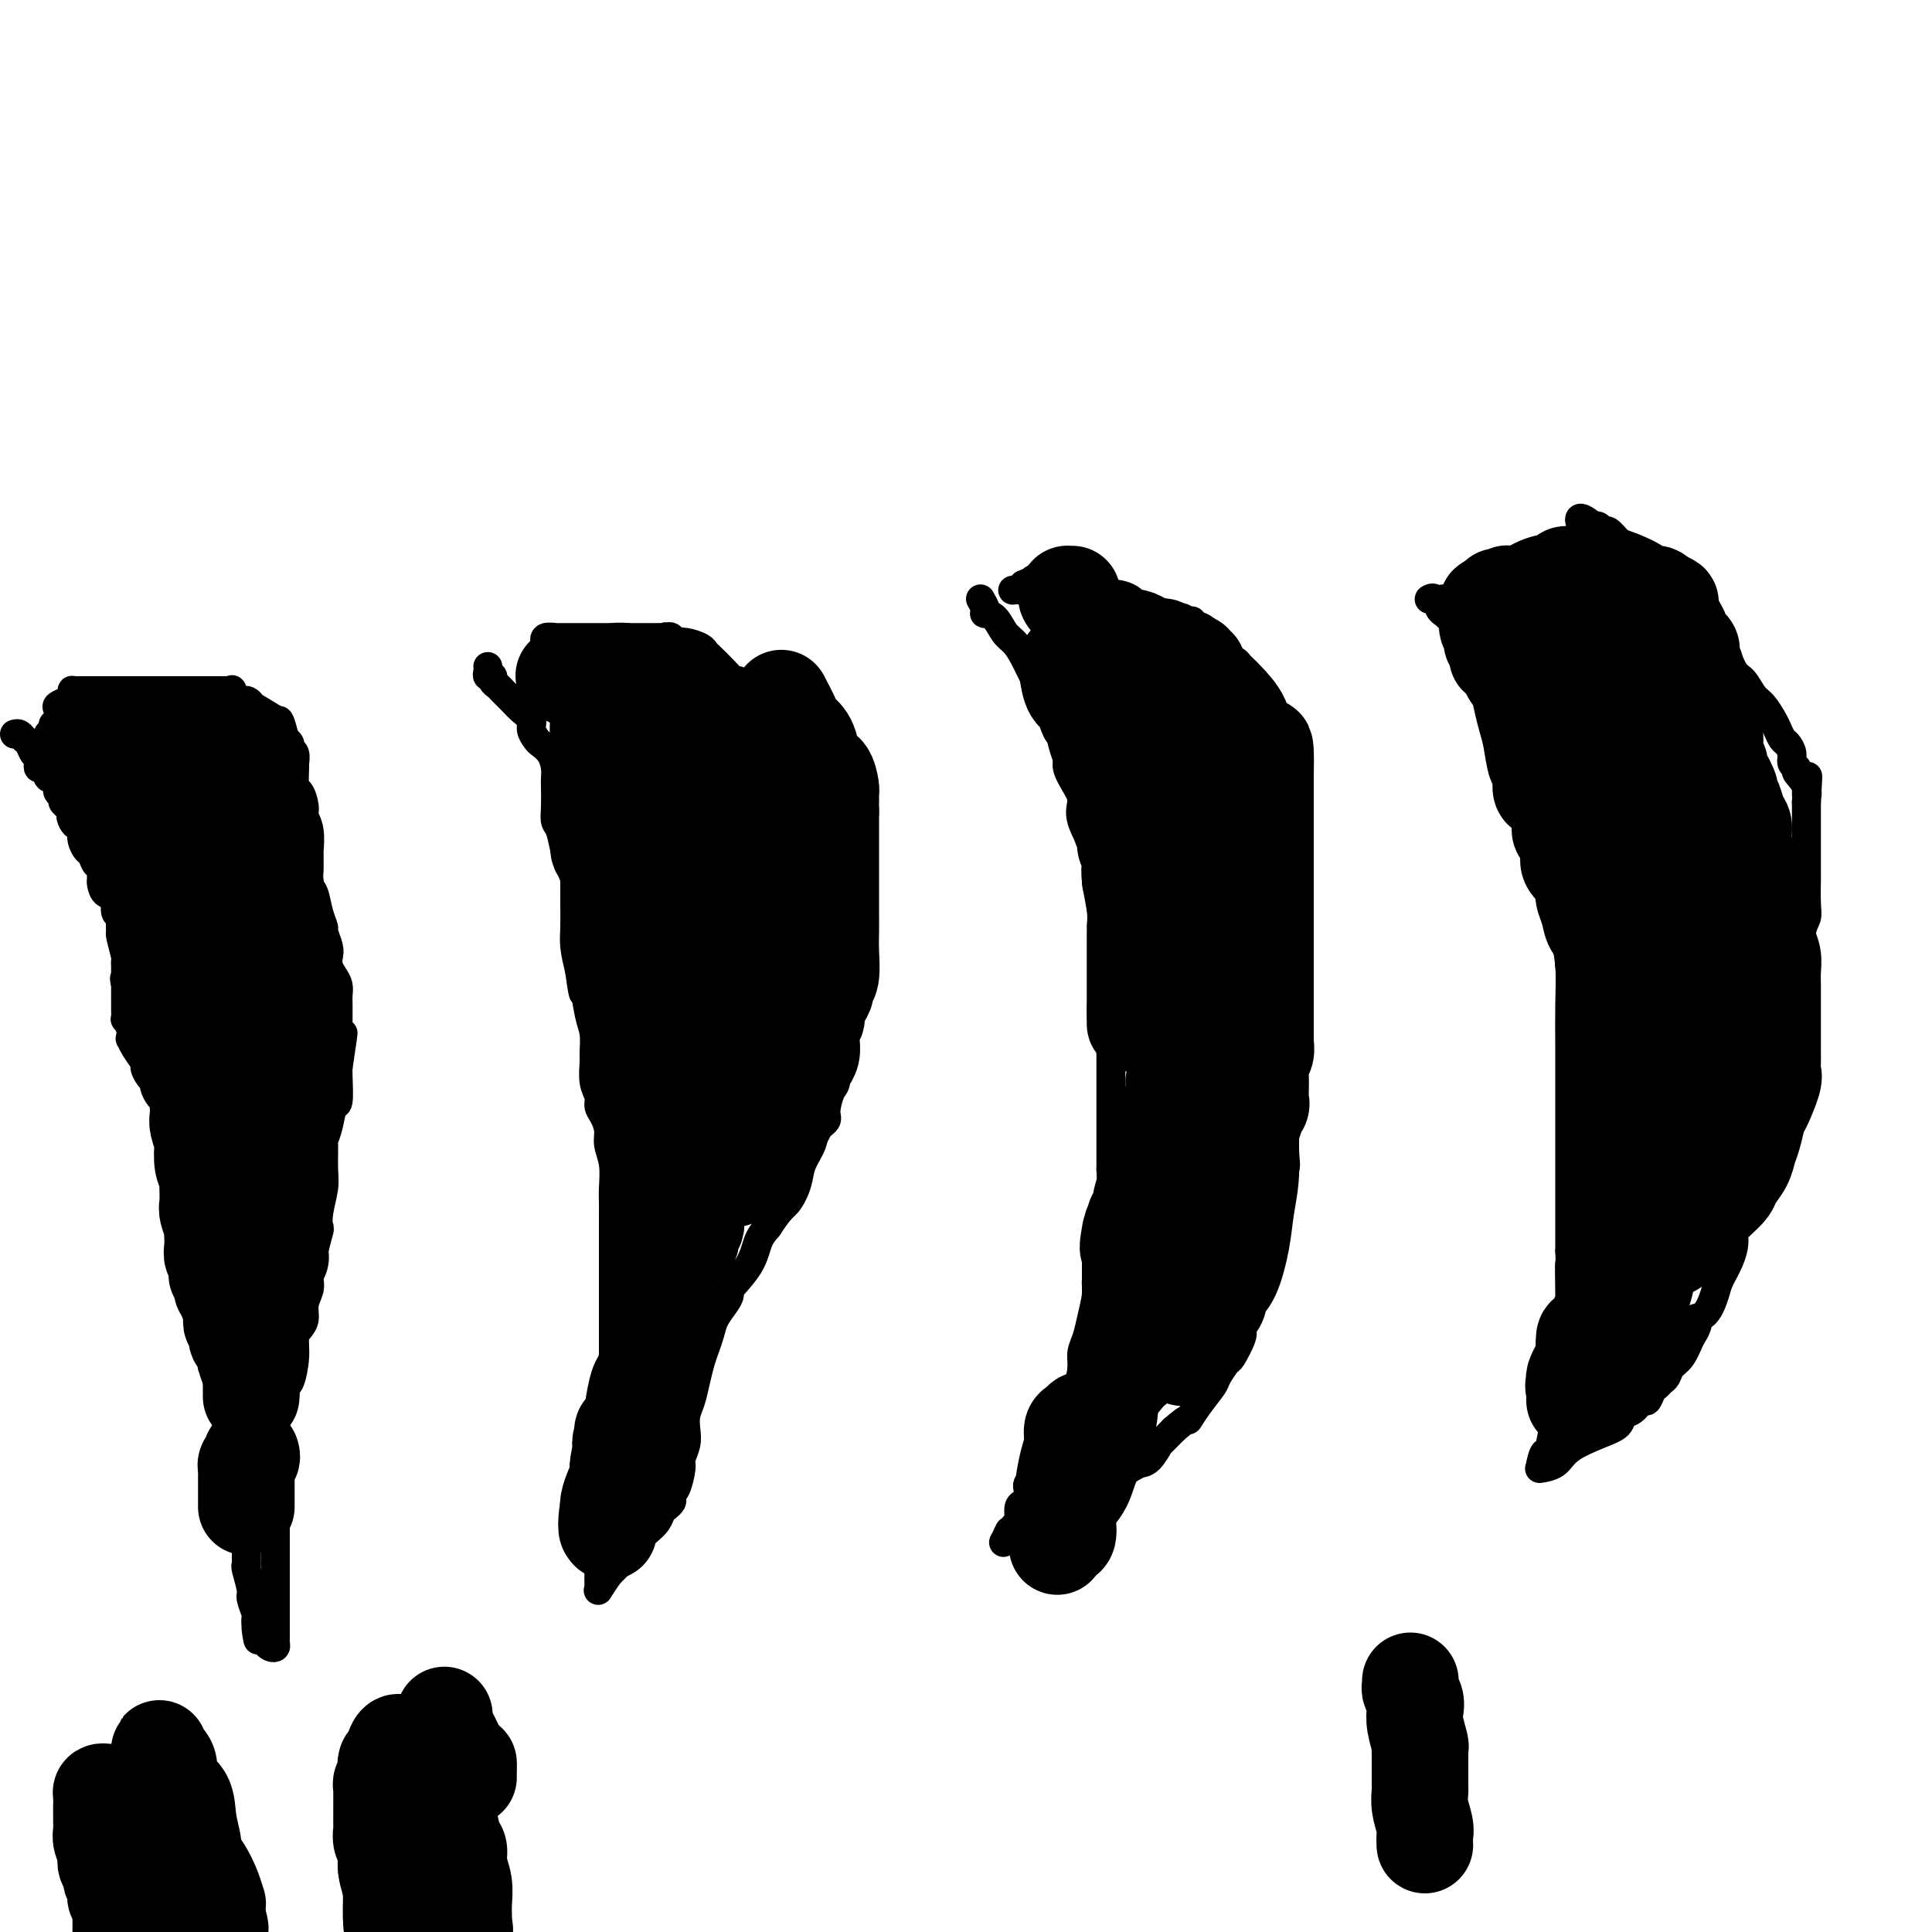 <svg viewBox='0 0 400 400' version='1.1' xmlns='http://www.w3.org/2000/svg' xmlns:xlink='http://www.w3.org/1999/xlink'><g fill='none' stroke='#000000' stroke-width='6' stroke-linecap='round' stroke-linejoin='round'><path d='M3,152c0.334,-0.097 0.668,-0.195 1,0c0.332,0.195 0.664,0.682 1,1c0.336,0.318 0.678,0.468 1,1c0.322,0.532 0.625,1.447 1,2c0.375,0.553 0.821,0.745 1,1c0.179,0.255 0.089,0.574 0,1c-0.089,0.426 -0.178,0.959 0,1c0.178,0.041 0.622,-0.410 1,0c0.378,0.410 0.689,1.682 1,2c0.311,0.318 0.623,-0.318 1,0c0.377,0.318 0.818,1.591 1,2c0.182,0.409 0.104,-0.045 0,0c-0.104,0.045 -0.235,0.589 0,1c0.235,0.411 0.836,0.687 1,1c0.164,0.313 -0.110,0.661 0,1c0.110,0.339 0.603,0.668 1,1c0.397,0.332 0.699,0.666 1,1'/><path d='M15,168c1.868,2.658 0.539,1.303 0,1c-0.539,-0.303 -0.289,0.446 0,1c0.289,0.554 0.616,0.912 1,1c0.384,0.088 0.824,-0.094 1,0c0.176,0.094 0.088,0.464 0,1c-0.088,0.536 -0.178,1.238 0,2c0.178,0.762 0.622,1.584 1,2c0.378,0.416 0.690,0.426 1,1c0.310,0.574 0.619,1.711 1,2c0.381,0.289 0.836,-0.269 1,0c0.164,0.269 0.037,1.364 0,2c-0.037,0.636 0.015,0.812 0,1c-0.015,0.188 -0.096,0.388 0,1c0.096,0.612 0.369,1.637 1,2c0.631,0.363 1.619,0.064 2,0c0.381,-0.064 0.155,0.106 0,1c-0.155,0.894 -0.239,2.513 0,3c0.239,0.487 0.800,-0.156 1,0c0.200,0.156 0.040,1.113 0,2c-0.040,0.887 0.042,1.705 0,2c-0.042,0.295 -0.207,0.068 0,1c0.207,0.932 0.788,3.024 1,4c0.212,0.976 0.057,0.836 0,1c-0.057,0.164 -0.015,0.632 0,1c0.015,0.368 0.004,0.635 0,1c-0.004,0.365 -0.001,0.829 0,1c0.001,0.171 0.000,0.049 0,0c-0.000,-0.049 -0.000,-0.024 0,0'/><path d='M26,202c1.702,5.444 0.456,2.054 0,1c-0.456,-1.054 -0.122,0.229 0,1c0.122,0.771 0.033,1.029 0,1c-0.033,-0.029 -0.009,-0.346 0,0c0.009,0.346 0.003,1.354 0,2c-0.003,0.646 -0.002,0.928 0,1c0.002,0.072 0.004,-0.066 0,0c-0.004,0.066 -0.015,0.337 0,1c0.015,0.663 0.056,1.717 0,2c-0.056,0.283 -0.209,-0.207 0,0c0.209,0.207 0.782,1.110 1,2c0.218,0.890 0.082,1.767 0,2c-0.082,0.233 -0.110,-0.180 0,0c0.110,0.180 0.359,0.951 1,2c0.641,1.049 1.673,2.374 2,3c0.327,0.626 -0.053,0.553 0,1c0.053,0.447 0.539,1.413 1,2c0.461,0.587 0.898,0.795 1,1c0.102,0.205 -0.131,0.409 0,1c0.131,0.591 0.627,1.571 1,2c0.373,0.429 0.625,0.307 1,1c0.375,0.693 0.875,2.201 1,3c0.125,0.799 -0.124,0.890 0,2c0.124,1.110 0.621,3.239 1,4c0.379,0.761 0.641,0.155 1,0c0.359,-0.155 0.814,0.143 1,1c0.186,0.857 0.102,2.274 0,3c-0.102,0.726 -0.223,0.762 0,1c0.223,0.238 0.791,0.680 1,1c0.209,0.320 0.060,0.520 0,1c-0.060,0.480 -0.030,1.240 0,2'/><path d='M39,246c2.099,5.396 1.346,3.386 1,3c-0.346,-0.386 -0.286,0.853 0,2c0.286,1.147 0.798,2.203 1,3c0.202,0.797 0.092,1.337 0,2c-0.092,0.663 -0.168,1.451 0,2c0.168,0.549 0.581,0.861 1,2c0.419,1.139 0.844,3.107 1,4c0.156,0.893 0.042,0.713 0,1c-0.042,0.287 -0.011,1.042 0,2c0.011,0.958 0.003,2.119 0,3c-0.003,0.881 -0.001,1.484 0,2c0.001,0.516 0.001,0.947 0,1c-0.001,0.053 -0.001,-0.270 0,0c0.001,0.270 0.004,1.133 0,2c-0.004,0.867 -0.015,1.739 0,2c0.015,0.261 0.057,-0.089 0,0c-0.057,0.089 -0.211,0.615 0,1c0.211,0.385 0.789,0.628 1,1c0.211,0.372 0.057,0.875 0,1c-0.057,0.125 -0.016,-0.126 0,0c0.016,0.126 0.007,0.630 0,1c-0.007,0.370 -0.013,0.605 0,1c0.013,0.395 0.046,0.950 0,1c-0.046,0.050 -0.170,-0.404 0,0c0.170,0.404 0.634,1.666 1,3c0.366,1.334 0.634,2.739 1,4c0.366,1.261 0.829,2.378 1,3c0.171,0.622 0.049,0.749 0,1c-0.049,0.251 -0.024,0.625 0,1'/><path d='M47,295c1.233,7.549 0.316,1.921 0,0c-0.316,-1.921 -0.032,-0.133 0,1c0.032,1.133 -0.188,1.613 0,2c0.188,0.387 0.782,0.682 1,1c0.218,0.318 0.058,0.659 0,1c-0.058,0.341 -0.016,0.683 0,1c0.016,0.317 0.004,0.609 0,1c-0.004,0.391 -0.001,0.881 0,1c0.001,0.119 0.000,-0.133 0,0c-0.000,0.133 -0.000,0.651 0,1c0.000,0.349 0.000,0.531 0,1c-0.000,0.469 -0.001,1.226 0,2c0.001,0.774 0.004,1.564 0,2c-0.004,0.436 -0.016,0.518 0,1c0.016,0.482 0.060,1.366 0,2c-0.060,0.634 -0.222,1.020 0,2c0.222,0.980 0.830,2.554 1,3c0.170,0.446 -0.098,-0.235 0,0c0.098,0.235 0.562,1.387 1,2c0.438,0.613 0.849,0.689 1,1c0.151,0.311 0.041,0.858 0,1c-0.041,0.142 -0.012,-0.119 0,0c0.012,0.119 0.007,0.620 0,1c-0.007,0.380 -0.017,0.639 0,1c0.017,0.361 0.061,0.825 0,1c-0.061,0.175 -0.227,0.060 0,1c0.227,0.940 0.845,2.934 1,4c0.155,1.066 -0.154,1.203 0,2c0.154,0.797 0.772,2.253 1,3c0.228,0.747 0.065,0.785 0,1c-0.065,0.215 -0.033,0.608 0,1'/><path d='M53,336c0.885,6.522 0.096,2.325 0,1c-0.096,-1.325 0.500,0.220 1,1c0.500,0.780 0.905,0.795 1,1c0.095,0.205 -0.118,0.600 0,1c0.118,0.400 0.568,0.804 1,1c0.432,0.196 0.848,0.182 1,0c0.152,-0.182 0.041,-0.534 0,-1c-0.041,-0.466 -0.011,-1.048 0,-1c0.011,0.048 0.003,0.724 0,0c-0.003,-0.724 -0.001,-2.850 0,-4c0.001,-1.150 0.000,-1.324 0,-2c-0.000,-0.676 -0.000,-1.854 0,-3c0.000,-1.146 0.000,-2.259 0,-3c-0.000,-0.741 -0.000,-1.108 0,-2c0.000,-0.892 0.000,-2.308 0,-3c-0.000,-0.692 -0.000,-0.660 0,-1c0.000,-0.340 0.000,-1.051 0,-2c-0.000,-0.949 -0.000,-2.137 0,-3c0.000,-0.863 0.000,-1.400 0,-2c-0.000,-0.600 -0.000,-1.264 0,-2c0.000,-0.736 0.000,-1.544 0,-2c-0.000,-0.456 -0.000,-0.559 0,-1c0.000,-0.441 0.000,-1.221 0,-2'/><path d='M57,307c0.001,-5.355 0.003,-1.741 0,-2c-0.003,-0.259 -0.011,-4.390 0,-6c0.011,-1.610 0.041,-0.698 0,-1c-0.041,-0.302 -0.152,-1.818 0,-3c0.152,-1.182 0.566,-2.031 1,-3c0.434,-0.969 0.886,-2.059 1,-3c0.114,-0.941 -0.110,-1.733 0,-2c0.110,-0.267 0.555,-0.010 1,-1c0.445,-0.990 0.889,-3.227 1,-5c0.111,-1.773 -0.110,-3.083 0,-4c0.110,-0.917 0.551,-1.440 1,-2c0.449,-0.560 0.905,-1.158 1,-2c0.095,-0.842 -0.172,-1.930 0,-3c0.172,-1.070 0.782,-2.123 1,-3c0.218,-0.877 0.043,-1.580 0,-2c-0.043,-0.420 0.045,-0.558 0,-1c-0.045,-0.442 -0.222,-1.188 0,-2c0.222,-0.812 0.843,-1.689 1,-2c0.157,-0.311 -0.150,-0.057 0,-1c0.150,-0.943 0.758,-3.082 1,-4c0.242,-0.918 0.118,-0.614 0,-1c-0.118,-0.386 -0.228,-1.460 0,-3c0.228,-1.540 0.796,-3.544 1,-5c0.204,-1.456 0.043,-2.363 0,-4c-0.043,-1.637 0.031,-4.003 0,-5c-0.031,-0.997 -0.166,-0.624 0,-1c0.166,-0.376 0.633,-1.501 1,-3c0.367,-1.499 0.634,-3.371 1,-4c0.366,-0.629 0.829,-0.016 1,-1c0.171,-0.984 0.049,-3.567 0,-5c-0.049,-1.433 -0.024,-1.717 0,-2'/><path d='M70,221c2.011,-13.485 0.539,-4.197 0,-1c-0.539,3.197 -0.145,0.305 0,-2c0.145,-2.305 0.039,-4.021 0,-5c-0.039,-0.979 -0.013,-1.221 0,-2c0.013,-0.779 0.014,-2.095 0,-3c-0.014,-0.905 -0.043,-1.397 0,-2c0.043,-0.603 0.156,-1.315 0,-2c-0.156,-0.685 -0.582,-1.343 -1,-2c-0.418,-0.657 -0.829,-1.312 -1,-2c-0.171,-0.688 -0.101,-1.407 0,-2c0.101,-0.593 0.235,-1.059 0,-2c-0.235,-0.941 -0.837,-2.358 -1,-3c-0.163,-0.642 0.114,-0.509 0,-1c-0.114,-0.491 -0.619,-1.607 -1,-3c-0.381,-1.393 -0.638,-3.065 -1,-4c-0.362,-0.935 -0.829,-1.133 -1,-2c-0.171,-0.867 -0.045,-2.402 0,-3c0.045,-0.598 0.008,-0.258 0,-1c-0.008,-0.742 0.013,-2.568 0,-3c-0.013,-0.432 -0.059,0.528 0,0c0.059,-0.528 0.222,-2.544 0,-4c-0.222,-1.456 -0.830,-2.352 -1,-3c-0.170,-0.648 0.098,-1.047 0,-2c-0.098,-0.953 -0.561,-2.458 -1,-3c-0.439,-0.542 -0.854,-0.120 -1,-1c-0.146,-0.880 -0.024,-3.062 0,-4c0.024,-0.938 -0.049,-0.633 0,-1c0.049,-0.367 0.219,-1.408 0,-2c-0.219,-0.592 -0.828,-0.736 -1,-1c-0.172,-0.264 0.094,-0.647 0,-1c-0.094,-0.353 -0.547,-0.677 -1,-1'/><path d='M59,153c-1.944,-7.765 -1.305,-1.678 -1,0c0.305,1.678 0.277,-1.054 0,-2c-0.277,-0.946 -0.801,-0.107 -1,0c-0.199,0.107 -0.072,-0.519 0,-1c0.072,-0.481 0.090,-0.818 0,-1c-0.090,-0.182 -0.289,-0.211 0,0c0.289,0.211 1.066,0.661 0,0c-1.066,-0.661 -3.974,-2.433 -5,-3c-1.026,-0.567 -0.169,0.072 0,0c0.169,-0.072 -0.350,-0.857 -1,-1c-0.650,-0.143 -1.430,0.354 -2,0c-0.570,-0.354 -0.931,-1.559 -1,-2c-0.069,-0.441 0.154,-0.118 0,0c-0.154,0.118 -0.686,0.032 -1,0c-0.314,-0.032 -0.409,-0.008 -1,0c-0.591,0.008 -1.678,0.002 -2,0c-0.322,-0.002 0.122,-0.001 0,0c-0.122,0.001 -0.811,0.000 -1,0c-0.189,-0.000 0.123,-0.000 0,0c-0.123,0.000 -0.682,0.000 -1,0c-0.318,-0.000 -0.394,-0.000 -1,0c-0.606,0.000 -1.740,0.000 -2,0c-0.260,-0.000 0.354,-0.000 0,0c-0.354,0.000 -1.677,0.000 -3,0'/><path d='M36,143c-1.692,-0.000 -0.422,-0.000 -1,0c-0.578,0.000 -3.005,0.000 -5,0c-1.995,-0.000 -3.556,-0.000 -5,0c-1.444,0.000 -2.769,0.000 -4,0c-1.231,-0.000 -2.369,-0.001 -3,0c-0.631,0.001 -0.757,0.003 -1,0c-0.243,-0.003 -0.603,-0.012 -1,0c-0.397,0.012 -0.832,0.045 -1,0c-0.168,-0.045 -0.070,-0.168 0,0c0.070,0.168 0.111,0.626 0,1c-0.111,0.374 -0.373,0.663 -1,1c-0.627,0.337 -1.617,0.720 -2,1c-0.383,0.280 -0.159,0.456 0,1c0.159,0.544 0.253,1.457 0,2c-0.253,0.543 -0.852,0.717 -1,1c-0.148,0.283 0.156,0.674 0,1c-0.156,0.326 -0.773,0.588 -1,1c-0.227,0.412 -0.065,0.975 0,1c0.065,0.025 0.032,-0.487 0,-1'/><path d='M10,152c-0.580,1.150 0.471,-0.477 1,-1c0.529,-0.523 0.537,0.056 1,0c0.463,-0.056 1.382,-0.747 2,-1c0.618,-0.253 0.935,-0.068 1,0c0.065,0.068 -0.123,0.018 0,0c0.123,-0.018 0.557,-0.005 1,0c0.443,0.005 0.894,0.002 1,0c0.106,-0.002 -0.134,-0.001 0,0c0.134,0.001 0.640,0.004 1,0c0.360,-0.004 0.572,-0.015 1,0c0.428,0.015 1.071,0.057 2,0c0.929,-0.057 2.144,-0.211 3,0c0.856,0.211 1.353,0.789 2,1c0.647,0.211 1.443,0.057 2,0c0.557,-0.057 0.873,-0.016 1,0c0.127,0.016 0.063,0.008 0,0'/><path d='M101,138c0.032,0.303 0.064,0.606 0,1c-0.064,0.394 -0.225,0.878 0,1c0.225,0.122 0.837,-0.119 1,0c0.163,0.119 -0.123,0.598 0,1c0.123,0.402 0.653,0.727 1,1c0.347,0.273 0.509,0.496 1,1c0.491,0.504 1.312,1.291 2,2c0.688,0.709 1.244,1.341 2,2c0.756,0.659 1.712,1.344 2,2c0.288,0.656 -0.091,1.281 0,2c0.091,0.719 0.651,1.530 1,2c0.349,0.470 0.486,0.600 1,1c0.514,0.400 1.406,1.072 2,2c0.594,0.928 0.890,2.112 1,3c0.110,0.888 0.032,1.481 0,2c-0.032,0.519 -0.020,0.962 0,2c0.020,1.038 0.047,2.669 0,4c-0.047,1.331 -0.166,2.363 0,3c0.166,0.637 0.619,0.881 1,2c0.381,1.119 0.691,3.113 1,4c0.309,0.887 0.619,0.665 1,1c0.381,0.335 0.834,1.226 1,2c0.166,0.774 0.044,1.430 0,2c-0.044,0.570 -0.009,1.053 0,2c0.009,0.947 -0.008,2.357 0,4c0.008,1.643 0.041,3.519 0,5c-0.041,1.481 -0.154,2.566 0,4c0.154,1.434 0.577,3.217 1,5'/><path d='M120,201c0.956,7.149 0.845,4.021 1,4c0.155,-0.021 0.576,3.065 1,5c0.424,1.935 0.850,2.721 1,4c0.150,1.279 0.026,3.053 0,4c-0.026,0.947 0.048,1.068 0,2c-0.048,0.932 -0.219,2.676 0,4c0.219,1.324 0.828,2.230 1,3c0.172,0.770 -0.094,1.404 0,2c0.094,0.596 0.547,1.153 1,2c0.453,0.847 0.906,1.983 1,3c0.094,1.017 -0.171,1.913 0,3c0.171,1.087 0.778,2.363 1,4c0.222,1.637 0.060,3.635 0,5c-0.060,1.365 -0.016,2.098 0,3c0.016,0.902 0.004,1.974 0,3c-0.004,1.026 -0.001,2.007 0,3c0.001,0.993 0.000,1.998 0,3c-0.000,1.002 -0.000,1.999 0,3c0.000,1.001 0.000,2.005 0,3c-0.000,0.995 -0.000,1.983 0,3c0.000,1.017 0.000,2.065 0,3c-0.000,0.935 -0.000,1.758 0,3c0.000,1.242 0.000,2.903 0,4c-0.000,1.097 -0.000,1.630 0,2c0.000,0.370 0.000,0.575 0,1c-0.000,0.425 -0.000,1.068 0,2c0.000,0.932 0.000,2.153 0,3c-0.000,0.847 -0.000,1.320 0,2c0.000,0.680 0.000,1.568 0,3c-0.000,1.432 -0.000,3.409 0,5c0.000,1.591 0.000,2.795 0,4'/><path d='M127,299c-0.161,9.753 -0.565,5.134 -1,5c-0.435,-0.134 -0.901,4.216 -1,6c-0.099,1.784 0.170,1.002 0,2c-0.170,0.998 -0.778,3.774 -1,5c-0.222,1.226 -0.060,0.900 0,1c0.060,0.100 0.016,0.626 0,1c-0.016,0.374 -0.004,0.597 0,1c0.004,0.403 0.001,0.986 0,1c-0.001,0.014 -0.000,-0.539 0,0c0.000,0.539 0.001,2.172 0,3c-0.001,0.828 -0.002,0.851 0,1c0.002,0.149 0.006,0.424 0,1c-0.006,0.576 -0.022,1.453 0,2c0.022,0.547 0.083,0.763 0,1c-0.083,0.237 -0.309,0.496 0,0c0.309,-0.496 1.155,-1.748 2,-3'/><path d='M126,326c0.157,-0.153 -0.450,0.465 0,0c0.450,-0.465 1.956,-2.011 3,-3c1.044,-0.989 1.627,-1.420 2,-2c0.373,-0.580 0.535,-1.308 1,-2c0.465,-0.692 1.234,-1.347 2,-2c0.766,-0.653 1.530,-1.302 2,-2c0.470,-0.698 0.648,-1.444 1,-2c0.352,-0.556 0.879,-0.923 1,-1c0.121,-0.077 -0.164,0.137 0,0c0.164,-0.137 0.779,-0.625 1,-1c0.221,-0.375 0.049,-0.636 0,-1c-0.049,-0.364 0.024,-0.831 0,-1c-0.024,-0.169 -0.146,-0.040 0,0c0.146,0.040 0.561,-0.008 1,-1c0.439,-0.992 0.901,-2.926 1,-4c0.099,-1.074 -0.167,-1.287 0,-2c0.167,-0.713 0.766,-1.926 1,-3c0.234,-1.074 0.104,-2.010 0,-3c-0.104,-0.990 -0.183,-2.036 0,-3c0.183,-0.964 0.627,-1.847 1,-3c0.373,-1.153 0.677,-2.577 1,-4c0.323,-1.423 0.667,-2.846 1,-4c0.333,-1.154 0.654,-2.040 1,-3c0.346,-0.960 0.716,-1.994 1,-3c0.284,-1.006 0.482,-1.983 1,-3c0.518,-1.017 1.356,-2.075 2,-3c0.644,-0.925 1.092,-1.717 1,-2c-0.092,-0.283 -0.726,-0.055 0,-1c0.726,-0.945 2.811,-3.062 4,-5c1.189,-1.938 1.483,-3.697 2,-5c0.517,-1.303 1.259,-2.152 2,-3'/><path d='M159,254c2.494,-3.880 3.230,-4.079 4,-5c0.770,-0.921 1.573,-2.565 2,-4c0.427,-1.435 0.478,-2.661 1,-4c0.522,-1.339 1.516,-2.789 2,-4c0.484,-1.211 0.459,-2.182 1,-3c0.541,-0.818 1.646,-1.485 2,-2c0.354,-0.515 -0.045,-0.880 0,-2c0.045,-1.120 0.534,-2.997 1,-4c0.466,-1.003 0.910,-1.133 1,-2c0.090,-0.867 -0.172,-2.472 0,-3c0.172,-0.528 0.778,0.021 1,-1c0.222,-1.021 0.059,-3.613 0,-5c-0.059,-1.387 -0.016,-1.568 0,-2c0.016,-0.432 0.004,-1.116 0,-2c-0.004,-0.884 -0.001,-1.967 0,-3c0.001,-1.033 0.000,-2.016 0,-3c-0.000,-0.984 -0.000,-1.968 0,-3c0.000,-1.032 0.000,-2.111 0,-3c-0.000,-0.889 -0.000,-1.586 0,-3c0.000,-1.414 0.001,-3.543 0,-5c-0.001,-1.457 -0.004,-2.240 0,-3c0.004,-0.760 0.016,-1.495 0,-3c-0.016,-1.505 -0.061,-3.779 0,-5c0.061,-1.221 0.226,-1.390 0,-2c-0.226,-0.610 -0.844,-1.663 -1,-3c-0.156,-1.337 0.151,-2.959 0,-4c-0.151,-1.041 -0.759,-1.500 -1,-2c-0.241,-0.500 -0.116,-1.041 0,-2c0.116,-0.959 0.224,-2.335 0,-3c-0.224,-0.665 -0.778,-0.619 -1,-1c-0.222,-0.381 -0.111,-1.191 0,-2'/><path d='M171,161c-0.646,-8.990 -0.759,-4.464 -1,-3c-0.241,1.464 -0.608,-0.132 -1,-1c-0.392,-0.868 -0.808,-1.006 -1,-1c-0.192,0.006 -0.159,0.156 0,0c0.159,-0.156 0.446,-0.618 0,-1c-0.446,-0.382 -1.625,-0.684 -2,-1c-0.375,-0.316 0.053,-0.645 0,-1c-0.053,-0.355 -0.587,-0.737 -1,-1c-0.413,-0.263 -0.706,-0.408 -1,-1c-0.294,-0.592 -0.591,-1.629 -1,-2c-0.409,-0.371 -0.931,-0.074 -1,0c-0.069,0.074 0.316,-0.074 0,0c-0.316,0.074 -1.332,0.370 -2,0c-0.668,-0.370 -0.986,-1.407 -1,-2c-0.014,-0.593 0.277,-0.741 0,-1c-0.277,-0.259 -1.120,-0.628 -2,-1c-0.880,-0.372 -1.796,-0.745 -2,-1c-0.204,-0.255 0.303,-0.390 0,-1c-0.303,-0.610 -1.415,-1.693 -2,-2c-0.585,-0.307 -0.641,0.164 -1,0c-0.359,-0.164 -1.020,-0.962 -2,-2c-0.980,-1.038 -2.280,-2.317 -3,-3c-0.720,-0.683 -0.859,-0.771 -1,-1c-0.141,-0.229 -0.285,-0.597 -1,-1c-0.715,-0.403 -2.000,-0.839 -3,-1c-1.000,-0.161 -1.714,-0.046 -2,0c-0.286,0.046 -0.143,0.023 0,0'/><path d='M140,133c-3.643,-2.415 -1.749,-0.451 -1,0c0.749,0.451 0.353,-0.611 0,-1c-0.353,-0.389 -0.663,-0.104 -1,0c-0.337,0.104 -0.700,0.028 -1,0c-0.300,-0.028 -0.535,-0.007 -1,0c-0.465,0.007 -1.159,0.002 -2,0c-0.841,-0.002 -1.831,-0.001 -2,0c-0.169,0.001 0.481,0.000 0,0c-0.481,-0.000 -2.092,-0.000 -3,0c-0.908,0.000 -1.113,-0.000 -2,0c-0.887,0.000 -2.456,0.000 -4,0c-1.544,-0.000 -3.062,-0.001 -4,0c-0.938,0.001 -1.295,0.004 -2,0c-0.705,-0.004 -1.758,-0.015 -2,0c-0.242,0.015 0.327,0.056 0,0c-0.327,-0.056 -1.550,-0.207 -2,0c-0.450,0.207 -0.129,0.774 0,1c0.129,0.226 0.064,0.113 0,0'/><path d='M203,124c0.410,0.730 0.820,1.459 1,2c0.180,0.541 0.131,0.893 0,1c-0.131,0.107 -0.345,-0.030 0,0c0.345,0.030 1.248,0.229 2,1c0.752,0.771 1.352,2.115 2,3c0.648,0.885 1.342,1.311 2,2c0.658,0.689 1.278,1.642 2,3c0.722,1.358 1.546,3.123 2,4c0.454,0.877 0.537,0.866 1,2c0.463,1.134 1.307,3.413 2,5c0.693,1.587 1.234,2.483 2,4c0.766,1.517 1.757,3.655 2,5c0.243,1.345 -0.263,1.895 0,3c0.263,1.105 1.296,2.764 2,4c0.704,1.236 1.080,2.051 1,3c-0.080,0.949 -0.616,2.034 0,4c0.616,1.966 2.386,4.813 3,7c0.614,2.187 0.074,3.714 0,5c-0.074,1.286 0.320,2.330 1,4c0.680,1.670 1.646,3.964 2,5c0.354,1.036 0.095,0.813 0,2c-0.095,1.187 -0.025,3.782 0,6c0.025,2.218 0.007,4.057 0,6c-0.007,1.943 -0.002,3.988 0,6c0.002,2.012 0.000,3.989 0,6c-0.000,2.011 -0.000,4.054 0,6c0.000,1.946 0.000,3.793 0,6c-0.000,2.207 -0.000,4.773 0,7c0.000,2.227 0.000,4.113 0,6'/><path d='M230,242c0.463,10.797 0.121,5.290 0,4c-0.121,-1.290 -0.021,1.639 0,3c0.021,1.361 -0.037,1.155 0,2c0.037,0.845 0.168,2.741 0,4c-0.168,1.259 -0.637,1.880 -1,3c-0.363,1.120 -0.622,2.740 -1,4c-0.378,1.260 -0.876,2.161 -1,3c-0.124,0.839 0.125,1.616 0,3c-0.125,1.384 -0.624,3.375 -1,5c-0.376,1.625 -0.630,2.885 -1,4c-0.370,1.115 -0.854,2.084 -1,3c-0.146,0.916 0.048,1.779 0,3c-0.048,1.221 -0.339,2.799 -1,4c-0.661,1.201 -1.693,2.023 -2,3c-0.307,0.977 0.112,2.107 0,3c-0.112,0.893 -0.755,1.548 -1,2c-0.245,0.452 -0.090,0.702 0,1c0.090,0.298 0.116,0.643 0,1c-0.116,0.357 -0.376,0.725 -1,1c-0.624,0.275 -1.614,0.458 -2,1c-0.386,0.542 -0.167,1.444 0,2c0.167,0.556 0.284,0.768 0,1c-0.284,0.232 -0.969,0.486 -1,1c-0.031,0.514 0.590,1.288 0,2c-0.590,0.712 -2.393,1.360 -3,2c-0.607,0.640 -0.018,1.271 0,2c0.018,0.729 -0.534,1.557 -1,2c-0.466,0.443 -0.847,0.500 -1,1c-0.153,0.500 -0.080,1.442 0,2c0.080,0.558 0.166,0.731 0,1c-0.166,0.269 -0.583,0.635 -1,1'/><path d='M210,316c-2.180,4.591 -1.131,1.570 -1,1c0.131,-0.570 -0.655,1.311 -1,2c-0.345,0.689 -0.249,0.186 0,0c0.249,-0.186 0.649,-0.054 1,0c0.351,0.054 0.652,0.029 1,0c0.348,-0.029 0.742,-0.062 1,0c0.258,0.062 0.378,0.220 1,0c0.622,-0.220 1.744,-0.818 2,-1c0.256,-0.182 -0.354,0.054 0,0c0.354,-0.054 1.672,-0.397 3,-1c1.328,-0.603 2.666,-1.467 4,-2c1.334,-0.533 2.663,-0.734 3,-1c0.337,-0.266 -0.319,-0.595 0,-1c0.319,-0.405 1.613,-0.885 2,-1c0.387,-0.115 -0.134,0.135 0,0c0.134,-0.135 0.921,-0.656 1,-1c0.079,-0.344 -0.551,-0.513 0,-1c0.551,-0.487 2.282,-1.294 3,-2c0.718,-0.706 0.421,-1.311 1,-2c0.579,-0.689 2.034,-1.461 3,-2c0.966,-0.539 1.444,-0.846 2,-1c0.556,-0.154 1.190,-0.155 2,-1c0.810,-0.845 1.795,-2.535 2,-3c0.205,-0.465 -0.370,0.296 0,0c0.370,-0.296 1.685,-1.648 3,-3'/><path d='M243,296c3.544,-3.115 2.904,-1.904 3,-2c0.096,-0.096 0.927,-1.500 2,-3c1.073,-1.500 2.386,-3.095 3,-4c0.614,-0.905 0.529,-1.120 1,-2c0.471,-0.880 1.499,-2.426 2,-3c0.501,-0.574 0.474,-0.178 1,-1c0.526,-0.822 1.605,-2.864 2,-4c0.395,-1.136 0.105,-1.368 0,-2c-0.105,-0.632 -0.024,-1.664 0,-2c0.024,-0.336 -0.008,0.023 0,0c0.008,-0.023 0.058,-0.427 0,-1c-0.058,-0.573 -0.223,-1.316 0,-2c0.223,-0.684 0.834,-1.309 1,-2c0.166,-0.691 -0.113,-1.449 0,-2c0.113,-0.551 0.618,-0.896 1,-2c0.382,-1.104 0.642,-2.968 1,-4c0.358,-1.032 0.814,-1.231 1,-2c0.186,-0.769 0.101,-2.106 0,-3c-0.101,-0.894 -0.218,-1.344 0,-2c0.218,-0.656 0.770,-1.516 1,-2c0.230,-0.484 0.139,-0.591 0,-1c-0.139,-0.409 -0.324,-1.119 0,-2c0.324,-0.881 1.159,-1.931 2,-3c0.841,-1.069 1.690,-2.157 2,-3c0.310,-0.843 0.082,-1.442 0,-3c-0.082,-1.558 -0.018,-4.074 0,-5c0.018,-0.926 -0.009,-0.262 0,-1c0.009,-0.738 0.054,-2.878 0,-4c-0.054,-1.122 -0.207,-1.225 0,-2c0.207,-0.775 0.773,-2.221 1,-3c0.227,-0.779 0.113,-0.889 0,-1'/><path d='M267,223c1.547,-8.650 0.415,-3.274 0,-2c-0.415,1.274 -0.111,-1.554 0,-3c0.111,-1.446 0.030,-1.511 0,-2c-0.030,-0.489 -0.008,-1.401 0,-2c0.008,-0.599 0.002,-0.883 0,-3c-0.002,-2.117 -0.001,-6.065 0,-8c0.001,-1.935 0.000,-1.856 0,-3c-0.000,-1.144 0.000,-3.510 0,-5c-0.000,-1.490 -0.000,-2.102 0,-3c0.000,-0.898 0.001,-2.081 0,-3c-0.001,-0.919 -0.004,-1.576 0,-3c0.004,-1.424 0.015,-3.617 0,-5c-0.015,-1.383 -0.057,-1.957 0,-3c0.057,-1.043 0.211,-2.556 0,-4c-0.211,-1.444 -0.788,-2.818 -1,-4c-0.212,-1.182 -0.061,-2.172 0,-3c0.061,-0.828 0.031,-1.494 0,-2c-0.031,-0.506 -0.064,-0.852 0,-2c0.064,-1.148 0.225,-3.096 0,-4c-0.225,-0.904 -0.836,-0.762 -1,-1c-0.164,-0.238 0.117,-0.855 0,-2c-0.117,-1.145 -0.634,-2.819 -1,-4c-0.366,-1.181 -0.582,-1.868 -1,-3c-0.418,-1.132 -1.037,-2.707 -2,-4c-0.963,-1.293 -2.269,-2.302 -3,-3c-0.731,-0.698 -0.886,-1.084 -1,-2c-0.114,-0.916 -0.188,-2.361 -1,-3c-0.812,-0.639 -2.362,-0.470 -3,-1c-0.638,-0.530 -0.364,-1.758 -1,-3c-0.636,-1.242 -2.182,-2.498 -3,-3c-0.818,-0.502 -0.909,-0.251 -1,0'/><path d='M248,130c-2.128,-2.486 -0.949,-1.202 -1,-1c-0.051,0.202 -1.333,-0.677 -2,-1c-0.667,-0.323 -0.720,-0.090 -1,0c-0.280,0.090 -0.786,0.038 -1,0c-0.214,-0.038 -0.136,-0.062 0,0c0.136,0.062 0.332,0.211 0,0c-0.332,-0.211 -1.190,-0.781 -2,-1c-0.810,-0.219 -1.572,-0.087 -2,0c-0.428,0.087 -0.523,0.130 -1,0c-0.477,-0.130 -1.337,-0.431 -2,-1c-0.663,-0.569 -1.129,-1.406 -2,-2c-0.871,-0.594 -2.146,-0.947 -3,-1c-0.854,-0.053 -1.286,0.192 -2,0c-0.714,-0.192 -1.711,-0.822 -2,-1c-0.289,-0.178 0.129,0.096 0,0c-0.129,-0.096 -0.804,-0.562 -1,-1c-0.196,-0.438 0.088,-0.850 0,-1c-0.088,-0.150 -0.549,-0.040 -1,0c-0.451,0.040 -0.891,0.011 -1,0c-0.109,-0.011 0.114,-0.003 0,0c-0.114,0.003 -0.564,0.001 -1,0c-0.436,-0.001 -0.857,0.000 -1,0c-0.143,-0.000 -0.008,-0.001 -1,0c-0.992,0.001 -3.111,0.004 -4,0c-0.889,-0.004 -0.549,-0.016 -1,0c-0.451,0.016 -1.694,0.061 -2,0c-0.306,-0.061 0.324,-0.226 0,0c-0.324,0.226 -1.602,0.844 -2,1c-0.398,0.156 0.085,-0.150 0,0c-0.085,0.150 -0.739,0.757 -1,1c-0.261,0.243 -0.131,0.121 0,0'/><path d='M211,122c-2.333,0.333 -1.167,0.167 0,0'/><path d='M296,124c-0.088,0.055 -0.176,0.111 0,0c0.176,-0.111 0.616,-0.387 1,0c0.384,0.387 0.712,1.437 1,2c0.288,0.563 0.534,0.637 1,1c0.466,0.363 1.151,1.014 2,2c0.849,0.986 1.864,2.307 3,4c1.136,1.693 2.395,3.758 3,5c0.605,1.242 0.557,1.660 1,3c0.443,1.340 1.377,3.601 2,5c0.623,1.399 0.936,1.937 2,4c1.064,2.063 2.880,5.653 4,8c1.120,2.347 1.543,3.453 2,5c0.457,1.547 0.949,3.536 1,5c0.051,1.464 -0.337,2.403 0,4c0.337,1.597 1.401,3.852 2,5c0.599,1.148 0.735,1.189 1,3c0.265,1.811 0.659,5.393 1,8c0.341,2.607 0.627,4.240 1,6c0.373,1.760 0.832,3.647 1,6c0.168,2.353 0.045,5.173 0,8c-0.045,2.827 -0.012,5.662 0,9c0.012,3.338 0.003,7.179 0,10c-0.003,2.821 -0.001,4.623 0,7c0.001,2.377 0.000,5.328 0,8c-0.000,2.672 -0.000,5.066 0,7c0.000,1.934 0.000,3.410 0,5c-0.000,1.590 -0.000,3.295 0,5'/><path d='M325,259c0.464,12.606 0.124,4.623 0,3c-0.124,-1.623 -0.032,3.116 0,6c0.032,2.884 0.005,3.913 0,5c-0.005,1.087 0.013,2.231 0,3c-0.013,0.769 -0.056,1.163 0,2c0.056,0.837 0.211,2.119 0,3c-0.211,0.881 -0.789,1.363 -1,2c-0.211,0.637 -0.056,1.431 0,2c0.056,0.569 0.011,0.913 0,1c-0.011,0.087 0.011,-0.084 0,0c-0.011,0.084 -0.056,0.424 0,1c0.056,0.576 0.212,1.388 0,2c-0.212,0.612 -0.792,1.023 -1,1c-0.208,-0.023 -0.045,-0.478 0,0c0.045,0.478 -0.029,1.891 0,3c0.029,1.109 0.162,1.914 0,2c-0.162,0.086 -0.618,-0.547 -1,0c-0.382,0.547 -0.691,2.273 -1,4'/><path d='M321,299c-0.785,6.536 -0.746,2.876 -1,2c-0.254,-0.876 -0.799,1.033 -1,2c-0.201,0.967 -0.056,0.991 0,1c0.056,0.009 0.025,0.001 0,0c-0.025,-0.001 -0.043,0.005 0,0c0.043,-0.005 0.146,-0.022 0,0c-0.146,0.022 -0.540,0.081 0,0c0.540,-0.081 2.014,-0.302 3,-1c0.986,-0.698 1.485,-1.873 3,-3c1.515,-1.127 4.045,-2.205 6,-3c1.955,-0.795 3.336,-1.307 4,-2c0.664,-0.693 0.612,-1.565 1,-2c0.388,-0.435 1.217,-0.431 2,-1c0.783,-0.569 1.519,-1.711 2,-2c0.481,-0.289 0.706,0.274 1,0c0.294,-0.274 0.655,-1.386 1,-2c0.345,-0.614 0.673,-0.729 1,-1c0.327,-0.271 0.654,-0.697 1,-1c0.346,-0.303 0.711,-0.483 1,-1c0.289,-0.517 0.501,-1.370 1,-2c0.499,-0.630 1.285,-1.037 2,-2c0.715,-0.963 1.357,-2.481 2,-4'/><path d='M350,277c2.456,-3.686 1.095,-3.899 1,-4c-0.095,-0.101 1.075,-0.088 2,-1c0.925,-0.912 1.605,-2.747 2,-4c0.395,-1.253 0.504,-1.923 1,-3c0.496,-1.077 1.379,-2.562 2,-4c0.621,-1.438 0.979,-2.829 1,-4c0.021,-1.171 -0.294,-2.120 0,-3c0.294,-0.880 1.196,-1.689 2,-3c0.804,-1.311 1.510,-3.124 2,-5c0.490,-1.876 0.765,-3.813 1,-5c0.235,-1.187 0.431,-1.622 1,-3c0.569,-1.378 1.512,-3.698 2,-5c0.488,-1.302 0.522,-1.585 1,-3c0.478,-1.415 1.400,-3.960 2,-6c0.600,-2.040 0.878,-3.574 1,-5c0.122,-1.426 0.089,-2.743 0,-4c-0.089,-1.257 -0.235,-2.454 0,-4c0.235,-1.546 0.851,-3.439 1,-5c0.149,-1.561 -0.170,-2.788 0,-4c0.170,-1.212 0.830,-2.408 1,-4c0.170,-1.592 -0.151,-3.581 0,-5c0.151,-1.419 0.772,-2.267 1,-3c0.228,-0.733 0.061,-1.350 0,-3c-0.061,-1.650 -0.016,-4.333 0,-5c0.016,-0.667 0.004,0.681 0,0c-0.004,-0.681 -0.001,-3.390 0,-5c0.001,-1.610 0.000,-2.119 0,-3c-0.000,-0.881 -0.000,-2.133 0,-3c0.000,-0.867 0.000,-1.349 0,-2c-0.000,-0.651 -0.000,-1.472 0,-2c0.000,-0.528 0.000,-0.764 0,-1'/><path d='M374,166c0.585,-9.410 0.048,-3.935 0,-2c-0.048,1.935 0.394,0.331 0,-1c-0.394,-1.331 -1.625,-2.388 -2,-3c-0.375,-0.612 0.107,-0.779 0,-1c-0.107,-0.221 -0.802,-0.496 -1,-1c-0.198,-0.504 0.103,-1.236 0,-2c-0.103,-0.764 -0.608,-1.560 -1,-2c-0.392,-0.440 -0.671,-0.525 -1,-1c-0.329,-0.475 -0.707,-1.339 -1,-2c-0.293,-0.661 -0.501,-1.120 -1,-2c-0.499,-0.880 -1.288,-2.183 -2,-3c-0.712,-0.817 -1.346,-1.149 -2,-2c-0.654,-0.851 -1.329,-2.222 -2,-3c-0.671,-0.778 -1.340,-0.962 -2,-2c-0.660,-1.038 -1.313,-2.931 -2,-4c-0.687,-1.069 -1.408,-1.314 -2,-2c-0.592,-0.686 -1.055,-1.813 -2,-3c-0.945,-1.187 -2.373,-2.432 -3,-3c-0.627,-0.568 -0.455,-0.457 -1,-1c-0.545,-0.543 -1.808,-1.741 -3,-3c-1.192,-1.259 -2.312,-2.580 -3,-3c-0.688,-0.420 -0.944,0.060 -2,-1c-1.056,-1.060 -2.913,-3.661 -4,-5c-1.087,-1.339 -1.405,-1.417 -2,-2c-0.595,-0.583 -1.469,-1.672 -2,-2c-0.531,-0.328 -0.720,0.104 -1,0c-0.280,-0.104 -0.651,-0.744 -1,-1c-0.349,-0.256 -0.674,-0.128 -1,0'/><path d='M330,109c-4.618,-3.804 -2.661,-0.312 -2,1c0.661,1.312 0.028,0.446 0,0c-0.028,-0.446 0.550,-0.470 0,0c-0.550,0.470 -2.229,1.436 -3,2c-0.771,0.564 -0.633,0.727 -1,1c-0.367,0.273 -1.238,0.655 -2,1c-0.762,0.345 -1.414,0.653 -2,1c-0.586,0.347 -1.107,0.731 -2,1c-0.893,0.269 -2.160,0.421 -3,1c-0.840,0.579 -1.255,1.585 -2,2c-0.745,0.415 -1.820,0.241 -3,1c-1.180,0.759 -2.464,2.452 -3,3c-0.536,0.548 -0.324,-0.049 -1,0c-0.676,0.049 -2.241,0.745 -3,1c-0.759,0.255 -0.711,0.068 -1,0c-0.289,-0.068 -0.914,-0.018 -1,0c-0.086,0.018 0.369,0.005 0,0c-0.369,-0.005 -1.561,-0.001 -2,0c-0.439,0.001 -0.125,0.000 0,0c0.125,-0.000 0.063,-0.000 0,0'/></g>
<g fill='none' stroke='#000000' stroke-width='20' stroke-linecap='round' stroke-linejoin='round'><path d='M46,158c-0.312,0.081 -0.623,0.161 -1,0c-0.377,-0.161 -0.818,-0.565 -1,-1c-0.182,-0.435 -0.104,-0.901 0,-1c0.104,-0.099 0.234,0.170 0,0c-0.234,-0.170 -0.831,-0.778 -1,-1c-0.169,-0.222 0.091,-0.060 0,0c-0.091,0.060 -0.534,0.016 -1,0c-0.466,-0.016 -0.954,-0.004 -1,0c-0.046,0.004 0.349,0.001 0,0c-0.349,-0.001 -1.442,-0.000 -2,0c-0.558,0.000 -0.583,0.000 -1,0c-0.417,-0.000 -1.228,-0.000 -2,0c-0.772,0.000 -1.506,0.000 -2,0c-0.494,-0.000 -0.747,-0.000 -1,0'/><path d='M33,155c-2.400,-0.460 -1.901,-0.109 -2,0c-0.099,0.109 -0.796,-0.024 -1,0c-0.204,0.024 0.086,0.203 0,0c-0.086,-0.203 -0.549,-0.790 -1,-1c-0.451,-0.210 -0.890,-0.042 -1,0c-0.110,0.042 0.111,-0.041 0,0c-0.111,0.041 -0.552,0.207 -1,0c-0.448,-0.207 -0.902,-0.788 -1,-1c-0.098,-0.212 0.159,-0.057 0,0c-0.159,0.057 -0.736,0.015 -1,0c-0.264,-0.015 -0.217,-0.004 -1,0c-0.783,0.004 -2.396,0.000 -3,0c-0.604,-0.000 -0.200,0.004 0,0c0.200,-0.004 0.197,-0.015 0,0c-0.197,0.015 -0.589,0.056 -1,0c-0.411,-0.056 -0.841,-0.207 -1,0c-0.159,0.207 -0.045,0.774 0,1c0.045,0.226 0.023,0.113 0,0'/><path d='M19,154c-2.390,0.023 -1.365,0.579 -1,1c0.365,0.421 0.069,0.705 0,1c-0.069,0.295 0.091,0.600 0,1c-0.091,0.400 -0.431,0.895 0,1c0.431,0.105 1.632,-0.179 2,0c0.368,0.179 -0.097,0.821 0,1c0.097,0.179 0.758,-0.106 1,0c0.242,0.106 0.067,0.602 0,1c-0.067,0.398 -0.024,0.698 0,1c0.024,0.302 0.031,0.605 0,1c-0.031,0.395 -0.099,0.880 0,1c0.099,0.120 0.365,-0.127 1,0c0.635,0.127 1.638,0.626 2,1c0.362,0.374 0.082,0.621 0,1c-0.082,0.379 0.033,0.889 0,1c-0.033,0.111 -0.215,-0.179 0,0c0.215,0.179 0.827,0.826 1,1c0.173,0.174 -0.094,-0.126 0,0c0.094,0.126 0.547,0.677 1,1c0.453,0.323 0.905,0.416 1,1c0.095,0.584 -0.167,1.657 0,2c0.167,0.343 0.762,-0.045 1,0c0.238,0.045 0.119,0.522 0,1'/><path d='M28,172c1.350,2.904 0.226,1.165 0,1c-0.226,-0.165 0.447,1.245 1,2c0.553,0.755 0.985,0.853 1,1c0.015,0.147 -0.388,0.341 0,2c0.388,1.659 1.568,4.784 2,6c0.432,1.216 0.116,0.524 0,1c-0.116,0.476 -0.032,2.121 0,3c0.032,0.879 0.012,0.994 0,1c-0.012,0.006 -0.017,-0.096 0,0c0.017,0.096 0.056,0.389 0,1c-0.056,0.611 -0.207,1.540 0,2c0.207,0.460 0.772,0.453 1,1c0.228,0.547 0.117,1.650 0,2c-0.117,0.350 -0.242,-0.054 0,0c0.242,0.054 0.849,0.564 1,1c0.151,0.436 -0.156,0.798 0,1c0.156,0.202 0.774,0.242 1,1c0.226,0.758 0.060,2.232 0,3c-0.060,0.768 -0.013,0.830 0,1c0.013,0.170 -0.008,0.448 0,1c0.008,0.552 0.045,1.377 0,2c-0.045,0.623 -0.171,1.045 0,2c0.171,0.955 0.638,2.445 1,3c0.362,0.555 0.619,0.176 1,1c0.381,0.824 0.886,2.850 1,4c0.114,1.150 -0.162,1.425 0,2c0.162,0.575 0.760,1.450 1,2c0.240,0.550 0.120,0.775 0,1'/><path d='M39,220c1.642,7.703 0.248,2.959 0,1c-0.248,-1.959 0.652,-1.135 1,0c0.348,1.135 0.146,2.579 0,3c-0.146,0.421 -0.235,-0.182 0,0c0.235,0.182 0.794,1.150 1,2c0.206,0.850 0.059,1.584 0,2c-0.059,0.416 -0.030,0.514 0,1c0.030,0.486 0.059,1.359 0,2c-0.059,0.641 -0.208,1.051 0,2c0.208,0.949 0.774,2.439 1,3c0.226,0.561 0.113,0.194 0,1c-0.113,0.806 -0.226,2.786 0,4c0.226,1.214 0.792,1.661 1,2c0.208,0.339 0.060,0.571 0,1c-0.060,0.429 -0.030,1.057 0,2c0.030,0.943 0.061,2.203 0,3c-0.061,0.797 -0.212,1.133 0,2c0.212,0.867 0.788,2.265 1,3c0.212,0.735 0.061,0.808 0,1c-0.061,0.192 -0.030,0.502 0,1c0.030,0.498 0.061,1.185 0,2c-0.061,0.815 -0.214,1.758 0,2c0.214,0.242 0.793,-0.215 1,0c0.207,0.215 0.040,1.104 0,2c-0.040,0.896 0.046,1.798 0,2c-0.046,0.202 -0.223,-0.297 0,0c0.223,0.297 0.847,1.389 1,2c0.153,0.611 -0.165,0.741 0,1c0.165,0.259 0.814,0.647 1,1c0.186,0.353 -0.090,0.672 0,1c0.090,0.328 0.545,0.664 1,1'/><path d='M48,270c1.392,7.917 0.373,2.709 0,1c-0.373,-1.709 -0.101,0.081 0,1c0.101,0.919 0.031,0.966 0,1c-0.031,0.034 -0.023,0.055 0,0c0.023,-0.055 0.061,-0.184 0,0c-0.061,0.184 -0.223,0.682 0,1c0.223,0.318 0.829,0.455 1,1c0.171,0.545 -0.094,1.496 0,2c0.094,0.504 0.547,0.559 1,1c0.453,0.441 0.906,1.266 1,2c0.094,0.734 -0.171,1.375 0,2c0.171,0.625 0.778,1.233 1,2c0.222,0.767 0.060,1.695 0,2c-0.060,0.305 -0.016,-0.011 0,0c0.016,0.011 0.004,0.349 0,1c-0.004,0.651 -0.001,1.615 0,2c0.001,0.385 0.001,0.193 0,0'/><path d='M52,301c0.113,0.338 0.226,0.676 0,1c-0.226,0.324 -0.793,0.635 -1,1c-0.207,0.365 -0.056,0.784 0,1c0.056,0.216 0.015,0.230 0,1c-0.015,0.770 -0.004,2.297 0,3c0.004,0.703 0.001,0.581 0,1c-0.001,0.419 -0.000,1.380 0,2c0.000,0.620 0.000,0.898 0,1c-0.000,0.102 -0.000,0.029 0,0c0.000,-0.029 0.000,-0.015 0,0'/><path d='M52,267c-0.420,-0.022 -0.841,-0.043 -1,0c-0.159,0.043 -0.058,0.151 0,-1c0.058,-1.151 0.072,-3.561 0,-5c-0.072,-1.439 -0.231,-1.908 0,-3c0.231,-1.092 0.850,-2.807 1,-4c0.150,-1.193 -0.170,-1.862 0,-3c0.170,-1.138 0.830,-2.743 1,-4c0.170,-1.257 -0.151,-2.165 0,-3c0.151,-0.835 0.775,-1.596 1,-3c0.225,-1.404 0.050,-3.451 0,-4c-0.050,-0.549 0.024,0.401 0,0c-0.024,-0.401 -0.146,-2.152 0,-3c0.146,-0.848 0.561,-0.793 1,-1c0.439,-0.207 0.901,-0.675 1,-1c0.099,-0.325 -0.166,-0.508 0,-1c0.166,-0.492 0.763,-1.293 1,-2c0.237,-0.707 0.115,-1.319 0,-2c-0.115,-0.681 -0.224,-1.431 0,-2c0.224,-0.569 0.782,-0.957 1,-1c0.218,-0.043 0.097,0.258 0,0c-0.097,-0.258 -0.171,-1.074 0,-2c0.171,-0.926 0.585,-1.963 1,-3'/><path d='M59,219c0.713,-2.435 -0.005,-1.023 0,-1c0.005,0.023 0.733,-1.345 1,-2c0.267,-0.655 0.071,-0.598 0,-1c-0.071,-0.402 -0.019,-1.264 0,-2c0.019,-0.736 0.005,-1.348 0,-2c-0.005,-0.652 -0.001,-1.346 0,-2c0.001,-0.654 0.000,-1.270 0,-2c-0.000,-0.730 -0.000,-1.574 0,-2c0.000,-0.426 0.001,-0.434 0,-1c-0.001,-0.566 -0.004,-1.691 0,-2c0.004,-0.309 0.015,0.198 0,0c-0.015,-0.198 -0.056,-1.100 0,-2c0.056,-0.900 0.208,-1.799 0,-2c-0.208,-0.201 -0.778,0.294 -1,0c-0.222,-0.294 -0.098,-1.379 0,-2c0.098,-0.621 0.170,-0.779 0,-1c-0.170,-0.221 -0.582,-0.504 -1,-1c-0.418,-0.496 -0.843,-1.206 -1,-2c-0.157,-0.794 -0.045,-1.673 0,-2c0.045,-0.327 0.023,-0.104 0,-1c-0.023,-0.896 -0.049,-2.913 0,-4c0.049,-1.087 0.171,-1.244 0,-2c-0.171,-0.756 -0.637,-2.110 -1,-3c-0.363,-0.890 -0.623,-1.316 -1,-2c-0.377,-0.684 -0.872,-1.625 -1,-3c-0.128,-1.375 0.109,-3.184 0,-4c-0.109,-0.816 -0.565,-0.639 -1,-1c-0.435,-0.361 -0.849,-1.262 -1,-2c-0.151,-0.738 -0.041,-1.314 0,-2c0.041,-0.686 0.012,-1.482 0,-2c-0.012,-0.518 -0.006,-0.759 0,-1'/><path d='M52,163c-1.464,-6.035 -1.124,-3.622 -1,-3c0.124,0.622 0.033,-0.546 0,-1c-0.033,-0.454 -0.008,-0.194 0,0c0.008,0.194 -0.001,0.323 0,0c0.001,-0.323 0.012,-1.096 0,-1c-0.012,0.096 -0.045,1.063 0,2c0.045,0.937 0.170,1.846 0,3c-0.170,1.154 -0.634,2.555 -1,4c-0.366,1.445 -0.634,2.936 -1,4c-0.366,1.064 -0.831,1.703 -1,3c-0.169,1.297 -0.042,3.253 0,5c0.042,1.747 0.000,3.284 0,5c-0.000,1.716 0.042,3.611 0,5c-0.042,1.389 -0.169,2.271 0,3c0.169,0.729 0.633,1.305 1,2c0.367,0.695 0.638,1.508 1,2c0.362,0.492 0.815,0.665 1,1c0.185,0.335 0.102,0.834 0,1c-0.102,0.166 -0.224,-0.001 0,0c0.224,0.001 0.792,0.172 1,1c0.208,0.828 0.056,2.315 0,3c-0.056,0.685 -0.015,0.568 0,1c0.015,0.432 0.004,1.414 0,2c-0.004,0.586 -0.001,0.776 0,1c0.001,0.224 0.000,0.483 0,1c-0.000,0.517 -0.000,1.293 0,2c0.000,0.707 0.000,1.345 0,2c-0.000,0.655 -0.000,1.328 0,2'/><path d='M52,213c0.603,5.821 0.110,0.872 0,-1c-0.110,-1.872 0.164,-0.667 0,-1c-0.164,-0.333 -0.766,-2.205 -1,-4c-0.234,-1.795 -0.100,-3.513 0,-5c0.100,-1.487 0.167,-2.745 0,-4c-0.167,-1.255 -0.566,-2.508 -1,-5c-0.434,-2.492 -0.901,-6.222 -1,-8c-0.099,-1.778 0.170,-1.605 0,-2c-0.170,-0.395 -0.777,-1.359 -1,-2c-0.223,-0.641 -0.060,-0.959 0,-1c0.060,-0.041 0.016,0.196 0,0c-0.016,-0.196 -0.004,-0.825 0,-1c0.004,-0.175 0.001,0.103 0,0c-0.001,-0.103 0.002,-0.587 0,-1c-0.002,-0.413 -0.008,-0.755 0,-1c0.008,-0.245 0.030,-0.394 0,-1c-0.030,-0.606 -0.113,-1.668 0,-3c0.113,-1.332 0.423,-2.934 0,-4c-0.423,-1.066 -1.580,-1.595 -2,-2c-0.420,-0.405 -0.102,-0.686 0,-1c0.102,-0.314 -0.011,-0.661 0,-1c0.011,-0.339 0.146,-0.668 0,-1c-0.146,-0.332 -0.573,-0.666 -1,-1'/><path d='M45,163c-1.200,-7.340 -0.701,-0.691 0,2c0.701,2.691 1.603,1.423 2,2c0.397,0.577 0.291,3.000 1,5c0.709,2.000 2.235,3.578 3,5c0.765,1.422 0.769,2.689 1,4c0.231,1.311 0.688,2.668 1,4c0.312,1.332 0.480,2.641 1,4c0.520,1.359 1.392,2.770 2,4c0.608,1.230 0.951,2.279 1,3c0.049,0.721 -0.197,1.113 0,2c0.197,0.887 0.837,2.268 1,3c0.163,0.732 -0.153,0.816 0,1c0.153,0.184 0.773,0.470 1,1c0.227,0.530 0.061,1.304 0,2c-0.061,0.696 -0.016,1.313 0,2c0.016,0.687 0.004,1.444 0,2c-0.004,0.556 -0.001,0.913 0,2c0.001,1.087 0.000,2.906 0,4c-0.000,1.094 -0.000,1.465 0,2c0.000,0.535 0.000,1.234 0,2c-0.000,0.766 -0.000,1.598 0,2c0.000,0.402 0.000,0.373 0,1c-0.000,0.627 -0.000,1.910 0,3c0.000,1.090 0.000,1.986 0,3c-0.000,1.014 -0.000,2.147 0,3c0.000,0.853 0.000,1.427 0,2'/><path d='M59,233c-0.016,4.376 -0.057,1.317 0,1c0.057,-0.317 0.211,2.108 0,3c-0.211,0.892 -0.789,0.252 -1,1c-0.211,0.748 -0.057,2.883 0,4c0.057,1.117 0.015,1.217 0,2c-0.015,0.783 -0.004,2.249 0,3c0.004,0.751 0.001,0.787 0,1c-0.001,0.213 0.001,0.603 0,1c-0.001,0.397 -0.004,0.800 0,2c0.004,1.200 0.015,3.197 0,5c-0.015,1.803 -0.056,3.411 0,4c0.056,0.589 0.207,0.159 0,0c-0.207,-0.159 -0.774,-0.045 -1,0c-0.226,0.045 -0.113,0.023 0,0'/><path d='M130,145c-0.445,0.006 -0.891,0.012 -1,0c-0.109,-0.012 0.118,-0.040 0,0c-0.118,0.040 -0.581,0.150 -1,0c-0.419,-0.150 -0.794,-0.561 -1,-1c-0.206,-0.439 -0.245,-0.906 -1,-1c-0.755,-0.094 -2.227,0.185 -3,0c-0.773,-0.185 -0.846,-0.833 -1,-1c-0.154,-0.167 -0.388,0.148 -1,0c-0.612,-0.148 -1.601,-0.758 -2,-1c-0.399,-0.242 -0.206,-0.117 0,0c0.206,0.117 0.426,0.227 0,0c-0.426,-0.227 -1.499,-0.792 -2,-1c-0.501,-0.208 -0.429,-0.059 0,0c0.429,0.059 1.214,0.030 2,0'/><path d='M119,140c-1.747,-0.830 -0.616,-0.406 0,0c0.616,0.406 0.716,0.792 1,1c0.284,0.208 0.752,0.237 2,1c1.248,0.763 3.277,2.261 5,3c1.723,0.739 3.140,0.719 4,1c0.860,0.281 1.161,0.864 2,1c0.839,0.136 2.214,-0.174 3,0c0.786,0.174 0.984,0.831 1,1c0.016,0.169 -0.149,-0.151 0,0c0.149,0.151 0.613,0.772 1,1c0.387,0.228 0.696,0.064 1,0c0.304,-0.064 0.604,-0.029 1,0c0.396,0.029 0.889,0.053 1,0c0.111,-0.053 -0.160,-0.182 0,0c0.160,0.182 0.750,0.674 1,1c0.250,0.326 0.159,0.485 0,1c-0.159,0.515 -0.386,1.384 0,2c0.386,0.616 1.386,0.977 2,1c0.614,0.023 0.843,-0.294 1,0c0.157,0.294 0.241,1.199 1,2c0.759,0.801 2.192,1.498 3,2c0.808,0.502 0.990,0.810 1,1c0.010,0.190 -0.152,0.263 0,0c0.152,-0.263 0.619,-0.862 1,0c0.381,0.862 0.677,3.184 1,4c0.323,0.816 0.674,0.126 1,0c0.326,-0.126 0.626,0.312 1,1c0.374,0.688 0.821,1.625 1,2c0.179,0.375 0.089,0.187 0,0'/><path d='M155,166c2.161,3.035 0.565,2.124 0,2c-0.565,-0.124 -0.099,0.541 0,1c0.099,0.459 -0.170,0.713 0,1c0.170,0.287 0.777,0.605 1,1c0.223,0.395 0.061,0.865 0,1c-0.061,0.135 -0.020,-0.066 0,0c0.020,0.066 0.019,0.399 0,1c-0.019,0.601 -0.058,1.471 0,2c0.058,0.529 0.212,0.719 0,1c-0.212,0.281 -0.789,0.654 -1,1c-0.211,0.346 -0.057,0.663 0,1c0.057,0.337 0.015,0.692 0,1c-0.015,0.308 -0.004,0.570 0,1c0.004,0.430 0.001,1.028 0,2c-0.001,0.972 -0.000,2.318 0,3c0.000,0.682 0.000,0.700 0,1c-0.000,0.300 -0.000,0.881 0,2c0.000,1.119 0.000,2.775 0,4c-0.000,1.225 -0.000,2.019 0,3c0.000,0.981 0.001,2.151 0,3c-0.001,0.849 -0.004,1.379 0,2c0.004,0.621 0.015,1.332 0,2c-0.015,0.668 -0.056,1.292 0,2c0.056,0.708 0.207,1.498 0,2c-0.207,0.502 -0.774,0.715 -1,1c-0.226,0.285 -0.113,0.643 0,1'/><path d='M154,208c-0.397,6.894 -0.890,3.128 -1,2c-0.110,-1.128 0.164,0.383 0,1c-0.164,0.617 -0.766,0.340 -1,1c-0.234,0.660 -0.100,2.256 0,3c0.100,0.744 0.168,0.638 0,1c-0.168,0.362 -0.570,1.194 -1,2c-0.430,0.806 -0.889,1.585 -1,2c-0.111,0.415 0.124,0.467 0,1c-0.124,0.533 -0.608,1.548 -1,3c-0.392,1.452 -0.693,3.339 -1,4c-0.307,0.661 -0.622,0.094 -1,0c-0.378,-0.094 -0.819,0.285 -1,1c-0.181,0.715 -0.101,1.765 0,2c0.101,0.235 0.224,-0.344 0,0c-0.224,0.344 -0.795,1.612 -1,2c-0.205,0.388 -0.045,-0.104 0,0c0.045,0.104 -0.025,0.802 0,1c0.025,0.198 0.146,-0.106 0,0c-0.146,0.106 -0.560,0.623 -1,1c-0.440,0.377 -0.906,0.616 -1,1c-0.094,0.384 0.185,0.914 0,1c-0.185,0.086 -0.833,-0.273 -1,0c-0.167,0.273 0.149,1.177 0,2c-0.149,0.823 -0.761,1.565 -1,2c-0.239,0.435 -0.106,0.564 0,1c0.106,0.436 0.183,1.179 0,2c-0.183,0.821 -0.626,1.721 -1,2c-0.374,0.279 -0.678,-0.063 -1,0c-0.322,0.063 -0.661,0.532 -1,1'/><path d='M138,247c-2.415,6.649 -0.451,3.770 0,3c0.451,-0.770 -0.611,0.567 -1,1c-0.389,0.433 -0.104,-0.040 0,0c0.104,0.040 0.028,0.592 0,1c-0.028,0.408 -0.007,0.673 0,1c0.007,0.327 0.002,0.717 0,1c-0.002,0.283 -0.000,0.458 0,1c0.000,0.542 -0.000,1.452 0,2c0.000,0.548 0.001,0.733 0,1c-0.001,0.267 -0.004,0.614 0,1c0.004,0.386 0.015,0.810 0,1c-0.015,0.190 -0.057,0.146 0,0c0.057,-0.146 0.211,-0.393 0,0c-0.211,0.393 -0.789,1.428 -1,2c-0.211,0.572 -0.057,0.683 0,1c0.057,0.317 0.015,0.840 0,1c-0.015,0.160 -0.004,-0.044 0,0c0.004,0.044 0.001,0.337 0,1c-0.001,0.663 -0.000,1.697 0,2c0.000,0.303 0.000,-0.126 0,0c-0.000,0.126 -0.000,0.807 0,1c0.000,0.193 0.000,-0.102 0,0c-0.000,0.102 -0.000,0.601 0,1c0.000,0.399 0.000,0.700 0,1'/><path d='M136,270c-0.309,3.509 -0.083,0.782 0,0c0.083,-0.782 0.022,0.380 0,1c-0.022,0.620 -0.006,0.699 0,1c0.006,0.301 0.002,0.824 0,1c-0.002,0.176 -0.000,0.006 0,0c0.000,-0.006 -0.000,0.154 0,1c0.000,0.846 0.001,2.379 0,3c-0.001,0.621 -0.004,0.331 0,0c0.004,-0.331 0.016,-0.703 0,0c-0.016,0.703 -0.060,2.483 0,3c0.060,0.517 0.224,-0.227 0,0c-0.224,0.227 -0.834,1.427 -1,2c-0.166,0.573 0.113,0.521 0,1c-0.113,0.479 -0.619,1.490 -1,2c-0.381,0.510 -0.638,0.518 -1,1c-0.362,0.482 -0.828,1.439 -1,2c-0.172,0.561 -0.050,0.728 0,1c0.050,0.272 0.029,0.650 0,1c-0.029,0.350 -0.064,0.672 0,1c0.064,0.328 0.227,0.661 0,1c-0.227,0.339 -0.844,0.683 -1,1c-0.156,0.317 0.151,0.606 0,1c-0.151,0.394 -0.759,0.893 -1,1c-0.241,0.107 -0.116,-0.177 0,0c0.116,0.177 0.224,0.817 0,1c-0.224,0.183 -0.778,-0.091 -1,0c-0.222,0.091 -0.111,0.545 0,1'/><path d='M129,297c-1.083,2.825 -0.290,1.386 0,1c0.290,-0.386 0.079,0.279 0,1c-0.079,0.721 -0.025,1.497 0,2c0.025,0.503 0.021,0.731 0,1c-0.021,0.269 -0.057,0.578 0,1c0.057,0.422 0.209,0.955 0,1c-0.209,0.045 -0.778,-0.399 -1,0c-0.222,0.399 -0.098,1.641 0,2c0.098,0.359 0.170,-0.163 0,0c-0.170,0.163 -0.581,1.013 -1,2c-0.419,0.987 -0.844,2.111 -1,3c-0.156,0.889 -0.042,1.544 0,2c0.042,0.456 0.011,0.715 0,1c-0.011,0.285 -0.003,0.598 0,1c0.003,0.402 0.001,0.893 0,1c-0.001,0.107 -0.000,-0.170 0,0c0.000,0.170 0.000,0.788 0,1c-0.000,0.212 -0.000,0.019 0,0c0.000,-0.019 0.000,0.138 0,0c-0.000,-0.138 -0.000,-0.569 0,-1'/><path d='M126,316c-0.593,2.217 -0.576,-1.742 0,-4c0.576,-2.258 1.713,-2.815 2,-4c0.287,-1.185 -0.274,-2.998 0,-5c0.274,-2.002 1.382,-4.191 2,-6c0.618,-1.809 0.744,-3.236 1,-5c0.256,-1.764 0.642,-3.863 1,-5c0.358,-1.137 0.688,-1.312 1,-2c0.312,-0.688 0.606,-1.890 1,-3c0.394,-1.110 0.889,-2.130 1,-3c0.111,-0.870 -0.162,-1.591 0,-2c0.162,-0.409 0.760,-0.508 1,-1c0.240,-0.492 0.121,-1.378 0,-2c-0.121,-0.622 -0.243,-0.979 0,-1c0.243,-0.021 0.853,0.295 1,0c0.147,-0.295 -0.167,-1.201 0,-2c0.167,-0.799 0.816,-1.492 1,-2c0.184,-0.508 -0.095,-0.832 0,-1c0.095,-0.168 0.565,-0.181 1,-1c0.435,-0.819 0.833,-2.444 1,-3c0.167,-0.556 0.101,-0.044 0,0c-0.101,0.044 -0.237,-0.380 0,-1c0.237,-0.620 0.847,-1.436 1,-2c0.153,-0.564 -0.151,-0.876 0,-1c0.151,-0.124 0.757,-0.059 1,0c0.243,0.059 0.121,0.114 0,0c-0.121,-0.114 -0.243,-0.397 0,-1c0.243,-0.603 0.850,-1.526 1,-2c0.150,-0.474 -0.156,-0.498 0,-1c0.156,-0.502 0.773,-1.481 1,-2c0.227,-0.519 0.065,-0.577 0,-1c-0.065,-0.423 -0.032,-1.212 0,-2'/><path d='M144,251c2.786,-9.946 0.750,-2.310 0,0c-0.750,2.310 -0.216,-0.708 0,-2c0.216,-1.292 0.113,-0.860 0,-1c-0.113,-0.140 -0.238,-0.851 0,-1c0.238,-0.149 0.837,0.263 1,0c0.163,-0.263 -0.111,-1.202 0,-2c0.111,-0.798 0.606,-1.456 1,-2c0.394,-0.544 0.688,-0.976 1,-2c0.312,-1.024 0.644,-2.641 1,-4c0.356,-1.359 0.738,-2.460 1,-3c0.262,-0.540 0.403,-0.519 1,-1c0.597,-0.481 1.649,-1.463 2,-2c0.351,-0.537 0.002,-0.629 0,-1c-0.002,-0.371 0.342,-1.021 1,-2c0.658,-0.979 1.630,-2.289 2,-3c0.370,-0.711 0.136,-0.824 0,-1c-0.136,-0.176 -0.176,-0.413 0,-1c0.176,-0.587 0.569,-1.522 1,-2c0.431,-0.478 0.900,-0.497 1,-1c0.100,-0.503 -0.169,-1.488 0,-2c0.169,-0.512 0.776,-0.550 1,-1c0.224,-0.450 0.064,-1.311 0,-2c-0.064,-0.689 -0.031,-1.205 0,-2c0.031,-0.795 0.061,-1.868 0,-2c-0.061,-0.132 -0.212,0.677 0,0c0.212,-0.677 0.789,-2.840 1,-4c0.211,-1.160 0.057,-1.316 0,-2c-0.057,-0.684 -0.015,-1.895 0,-3c0.015,-1.105 0.004,-2.105 0,-4c-0.004,-1.895 -0.001,-4.684 0,-6c0.001,-1.316 0.001,-1.158 0,-1'/><path d='M159,191c0.155,-3.929 0.043,-1.752 0,-2c-0.043,-0.248 -0.018,-2.922 0,-4c0.018,-1.078 0.029,-0.560 0,-1c-0.029,-0.440 -0.098,-1.838 0,-3c0.098,-1.162 0.362,-2.086 0,-3c-0.362,-0.914 -1.351,-1.816 -2,-2c-0.649,-0.184 -0.958,0.349 -1,0c-0.042,-0.349 0.185,-1.581 0,-2c-0.185,-0.419 -0.781,-0.025 -1,0c-0.219,0.025 -0.060,-0.320 0,-1c0.060,-0.680 0.023,-1.696 0,-2c-0.023,-0.304 -0.030,0.105 0,0c0.030,-0.105 0.099,-0.725 0,-1c-0.099,-0.275 -0.366,-0.206 -1,-1c-0.634,-0.794 -1.634,-2.451 -2,-3c-0.366,-0.549 -0.098,0.010 0,0c0.098,-0.010 0.026,-0.589 0,-1c-0.026,-0.411 -0.007,-0.653 0,-1c0.007,-0.347 0.003,-0.800 0,-1c-0.003,-0.200 -0.004,-0.146 0,0c0.004,0.146 0.012,0.384 0,0c-0.012,-0.384 -0.044,-1.392 0,-2c0.044,-0.608 0.166,-0.818 0,-1c-0.166,-0.182 -0.619,-0.338 -1,-1c-0.381,-0.662 -0.691,-1.831 -1,-3'/><path d='M150,156c-1.345,-3.266 -0.207,-0.432 0,0c0.207,0.432 -0.518,-1.537 -1,-3c-0.482,-1.463 -0.723,-2.419 -1,-3c-0.277,-0.581 -0.590,-0.785 -1,-1c-0.410,-0.215 -0.917,-0.439 -1,-1c-0.083,-0.561 0.258,-1.457 0,-2c-0.258,-0.543 -1.114,-0.732 -2,-1c-0.886,-0.268 -1.800,-0.614 -2,-1c-0.200,-0.386 0.315,-0.811 0,-1c-0.315,-0.189 -1.461,-0.141 -2,0c-0.539,0.141 -0.473,0.374 -1,0c-0.527,-0.374 -1.648,-1.354 -3,-2c-1.352,-0.646 -2.937,-0.959 -4,-1c-1.063,-0.041 -1.606,0.189 -2,0c-0.394,-0.189 -0.641,-0.798 -1,-1c-0.359,-0.202 -0.832,0.002 -1,0c-0.168,-0.002 -0.031,-0.212 0,0c0.031,0.212 -0.044,0.846 0,1c0.044,0.154 0.206,-0.170 0,0c-0.206,0.170 -0.781,0.836 -1,1c-0.219,0.164 -0.083,-0.173 0,0c0.083,0.173 0.113,0.856 0,1c-0.113,0.144 -0.370,-0.252 -1,1c-0.630,1.252 -1.633,4.154 -2,6c-0.367,1.846 -0.098,2.638 0,4c0.098,1.362 0.026,3.293 0,5c-0.026,1.707 -0.007,3.190 0,4c0.007,0.810 0.002,0.946 0,1c-0.002,0.054 -0.001,0.027 0,0'/><path d='M124,163c-0.000,2.282 -0.000,0.987 0,1c0.000,0.013 0.000,1.335 0,2c-0.000,0.665 -0.001,0.673 0,1c0.001,0.327 0.004,0.972 0,2c-0.004,1.028 -0.016,2.440 0,3c0.016,0.560 0.061,0.269 0,1c-0.061,0.731 -0.228,2.486 0,3c0.228,0.514 0.850,-0.213 1,0c0.150,0.213 -0.171,1.364 0,2c0.171,0.636 0.834,0.756 1,1c0.166,0.244 -0.166,0.611 0,1c0.166,0.389 0.829,0.800 1,1c0.171,0.200 -0.151,0.191 0,1c0.151,0.809 0.777,2.438 1,3c0.223,0.562 0.045,0.056 0,0c-0.045,-0.056 0.044,0.337 0,1c-0.044,0.663 -0.219,1.595 0,2c0.219,0.405 0.833,0.281 1,1c0.167,0.719 -0.113,2.279 0,3c0.113,0.721 0.619,0.603 1,1c0.381,0.397 0.638,1.309 1,2c0.362,0.691 0.829,1.163 1,2c0.171,0.837 0.045,2.041 0,3c-0.045,0.959 -0.008,1.672 0,2c0.008,0.328 -0.012,0.270 0,1c0.012,0.730 0.056,2.247 0,3c-0.056,0.753 -0.211,0.740 0,2c0.211,1.260 0.789,3.791 1,5c0.211,1.209 0.057,1.095 0,2c-0.057,0.905 -0.016,2.830 0,4c0.016,1.170 0.008,1.585 0,2'/><path d='M133,221c1.651,9.288 1.280,3.507 1,2c-0.280,-1.507 -0.467,1.260 0,3c0.467,1.740 1.589,2.454 2,3c0.411,0.546 0.110,0.926 0,2c-0.110,1.074 -0.029,2.844 0,3c0.029,0.156 0.008,-1.301 0,-2c-0.008,-0.699 -0.002,-0.640 0,-2c0.002,-1.360 0.000,-4.138 0,-6c-0.000,-1.862 0.000,-2.806 0,-4c-0.000,-1.194 -0.001,-2.638 0,-5c0.001,-2.362 0.004,-5.642 0,-8c-0.004,-2.358 -0.015,-3.793 0,-5c0.015,-1.207 0.057,-2.185 0,-4c-0.057,-1.815 -0.211,-4.467 0,-6c0.211,-1.533 0.789,-1.946 1,-3c0.211,-1.054 0.057,-2.747 0,-4c-0.057,-1.253 -0.015,-2.065 0,-3c0.015,-0.935 0.004,-1.994 0,-3c-0.004,-1.006 -0.001,-1.960 0,-3c0.001,-1.040 0.000,-2.165 0,-3c-0.000,-0.835 -0.000,-1.378 0,-2c0.000,-0.622 0.000,-1.321 0,-2c-0.000,-0.679 -0.000,-1.337 0,-2c0.000,-0.663 0.000,-1.332 0,-2c-0.000,-0.668 -0.000,-1.334 0,-2'/><path d='M137,163c-0.072,-11.388 -0.752,-4.359 -1,-2c-0.248,2.359 -0.064,0.047 0,-1c0.064,-1.047 0.008,-0.830 0,-1c-0.008,-0.170 0.031,-0.726 0,-1c-0.031,-0.274 -0.131,-0.264 0,0c0.131,0.264 0.493,0.783 1,1c0.507,0.217 1.158,0.133 2,1c0.842,0.867 1.876,2.685 3,4c1.124,1.315 2.340,2.125 3,3c0.660,0.875 0.764,1.813 1,2c0.236,0.187 0.603,-0.376 1,0c0.397,0.376 0.823,1.691 1,2c0.177,0.309 0.104,-0.390 0,-1c-0.104,-0.610 -0.238,-1.133 0,-3c0.238,-1.867 0.848,-5.079 1,-7c0.152,-1.921 -0.156,-2.551 0,-3c0.156,-0.449 0.774,-0.718 1,-1c0.226,-0.282 0.061,-0.576 0,-1c-0.061,-0.424 -0.017,-0.978 0,-1c0.017,-0.022 0.009,0.489 0,1'/><path d='M150,155c0.464,-1.928 0.124,0.253 0,1c-0.124,0.747 -0.033,0.061 0,0c0.033,-0.061 0.009,0.504 0,1c-0.009,0.496 -0.002,0.923 0,1c0.002,0.077 0.001,-0.196 0,0c-0.001,0.196 -0.000,0.860 0,1c0.000,0.140 0.000,-0.246 0,0c-0.000,0.246 -0.000,1.123 0,2'/><path d='M150,161c0.000,1.439 0.000,2.037 0,2c-0.000,-0.037 -0.000,-0.708 0,0c0.000,0.708 0.000,2.796 0,4c-0.000,1.204 -0.001,1.526 0,2c0.001,0.474 0.004,1.101 0,2c-0.004,0.899 -0.016,2.071 0,3c0.016,0.929 0.061,1.614 0,2c-0.061,0.386 -0.226,0.474 0,1c0.226,0.526 0.845,1.490 1,2c0.155,0.510 -0.155,0.567 0,1c0.155,0.433 0.774,1.243 1,2c0.226,0.757 0.061,1.463 0,2c-0.061,0.537 -0.016,0.906 0,1c0.016,0.094 0.004,-0.086 0,0c-0.004,0.086 -0.001,0.439 0,1c0.001,0.561 0.000,1.330 0,2c-0.000,0.670 -0.000,1.242 0,2c0.000,0.758 0.000,1.701 0,2c-0.000,0.299 -0.000,-0.047 0,0c0.000,0.047 0.000,0.488 0,1c-0.000,0.512 -0.000,1.097 0,2c0.000,0.903 0.000,2.126 0,3c-0.000,0.874 -0.000,1.400 0,2c0.000,0.600 0.000,1.274 0,2c-0.000,0.726 -0.000,1.504 0,2c0.000,0.496 0.000,0.710 0,1c-0.000,0.290 -0.000,0.655 0,1c0.000,0.345 0.000,0.670 0,1c-0.000,0.330 -0.000,0.665 0,1'/><path d='M152,208c0.309,7.175 0.083,1.614 0,1c-0.083,-0.614 -0.022,3.720 0,6c0.022,2.280 0.006,2.507 0,3c-0.006,0.493 -0.002,1.252 0,2c0.002,0.748 0.000,1.483 0,2c-0.000,0.517 -0.000,0.814 0,1c0.000,0.186 0.000,0.261 0,1c-0.000,0.739 -0.000,2.141 0,3c0.000,0.859 0.000,1.176 0,2c-0.000,0.824 -0.000,2.156 0,3c0.000,0.844 0.000,1.201 0,2c-0.000,0.799 -0.000,2.042 0,3c0.000,0.958 0.000,1.633 0,2c-0.000,0.367 -0.000,0.428 0,1c0.000,0.572 0.000,1.656 0,2c-0.000,0.344 -0.000,-0.051 0,0c0.000,0.051 0.001,0.546 0,1c-0.001,0.454 -0.002,0.865 0,1c0.002,0.135 0.009,-0.005 0,0c-0.009,0.005 -0.033,0.156 0,0c0.033,-0.156 0.124,-0.619 0,-1c-0.124,-0.381 -0.464,-0.680 0,-1c0.464,-0.320 1.732,-0.660 3,-1'/><path d='M155,241c0.210,-0.683 -0.767,-1.390 0,-2c0.767,-0.610 3.276,-1.122 4,-2c0.724,-0.878 -0.339,-2.122 0,-3c0.339,-0.878 2.080,-1.390 3,-2c0.920,-0.610 1.020,-1.318 1,-2c-0.020,-0.682 -0.160,-1.337 0,-2c0.160,-0.663 0.621,-1.332 1,-2c0.379,-0.668 0.676,-1.335 1,-2c0.324,-0.665 0.675,-1.329 1,-2c0.325,-0.671 0.623,-1.348 1,-2c0.377,-0.652 0.832,-1.279 1,-2c0.168,-0.721 0.049,-1.535 0,-2c-0.049,-0.465 -0.027,-0.581 0,-1c0.027,-0.419 0.059,-1.141 0,-2c-0.059,-0.859 -0.209,-1.854 0,-2c0.209,-0.146 0.778,0.557 1,0c0.222,-0.557 0.097,-2.373 0,-3c-0.097,-0.627 -0.166,-0.066 0,0c0.166,0.066 0.566,-0.362 1,-1c0.434,-0.638 0.901,-1.486 1,-2c0.099,-0.514 -0.170,-0.694 0,-1c0.170,-0.306 0.777,-0.738 1,-2c0.223,-1.262 0.060,-3.353 0,-5c-0.060,-1.647 -0.016,-2.851 0,-4c0.016,-1.149 0.004,-2.244 0,-4c-0.004,-1.756 -0.001,-4.172 0,-6c0.001,-1.828 0.000,-3.067 0,-4c-0.000,-0.933 -0.000,-1.559 0,-3c0.000,-1.441 0.000,-3.696 0,-5c-0.000,-1.304 -0.000,-1.658 0,-2c0.000,-0.342 0.000,-0.671 0,-1'/><path d='M172,168c-0.001,-5.667 -0.002,-2.836 0,-2c0.002,0.836 0.008,-0.324 0,-1c-0.008,-0.676 -0.030,-0.868 0,-1c0.030,-0.132 0.114,-0.205 0,-1c-0.114,-0.795 -0.425,-2.314 -1,-3c-0.575,-0.686 -1.415,-0.541 -2,-1c-0.585,-0.459 -0.915,-1.524 -1,-2c-0.085,-0.476 0.075,-0.363 0,-1c-0.075,-0.637 -0.385,-2.024 -1,-3c-0.615,-0.976 -1.536,-1.540 -2,-2c-0.464,-0.460 -0.471,-0.816 -1,-2c-0.529,-1.184 -1.580,-3.195 -2,-4c-0.420,-0.805 -0.210,-0.402 0,0'/><path d='M222,123c-0.443,0.009 -0.886,0.018 -1,0c-0.114,-0.018 0.101,-0.062 0,0c-0.101,0.062 -0.518,0.229 0,1c0.518,0.771 1.970,2.145 3,3c1.030,0.855 1.637,1.192 2,2c0.363,0.808 0.483,2.086 1,3c0.517,0.914 1.430,1.464 3,2c1.570,0.536 3.798,1.058 5,2c1.202,0.942 1.380,2.304 2,3c0.620,0.696 1.682,0.727 2,1c0.318,0.273 -0.107,0.790 0,1c0.107,0.210 0.747,0.113 1,0c0.253,-0.113 0.120,-0.242 0,0c-0.120,0.242 -0.225,0.856 0,1c0.225,0.144 0.782,-0.183 1,0c0.218,0.183 0.097,0.874 0,1c-0.097,0.126 -0.170,-0.314 0,0c0.170,0.314 0.582,1.383 1,2c0.418,0.617 0.843,0.781 1,1c0.157,0.219 0.045,0.491 0,1c-0.045,0.509 -0.022,1.254 0,2'/><path d='M243,149c3.371,5.035 1.299,4.624 1,6c-0.299,1.376 1.174,4.541 2,6c0.826,1.459 1.006,1.214 1,2c-0.006,0.786 -0.198,2.605 0,4c0.198,1.395 0.785,2.366 1,3c0.215,0.634 0.058,0.931 0,2c-0.058,1.069 -0.015,2.909 0,4c0.015,1.091 0.004,1.434 0,2c-0.004,0.566 -0.001,1.357 0,2c0.001,0.643 0.000,1.139 0,2c-0.000,0.861 -0.000,2.089 0,3c0.000,0.911 -0.000,1.506 0,2c0.000,0.494 0.001,0.887 0,2c-0.001,1.113 -0.004,2.944 0,4c0.004,1.056 0.014,1.335 0,2c-0.014,0.665 -0.053,1.716 0,3c0.053,1.284 0.199,2.802 0,4c-0.199,1.198 -0.742,2.076 -1,3c-0.258,0.924 -0.231,1.893 0,3c0.231,1.107 0.667,2.351 0,4c-0.667,1.649 -2.438,3.702 -3,5c-0.562,1.298 0.086,1.841 0,3c-0.086,1.159 -0.905,2.935 -1,4c-0.095,1.065 0.535,1.420 0,3c-0.535,1.580 -2.233,4.384 -3,7c-0.767,2.616 -0.601,5.043 -1,7c-0.399,1.957 -1.361,3.444 -2,5c-0.639,1.556 -0.955,3.180 -1,4c-0.045,0.820 0.180,0.836 0,1c-0.180,0.164 -0.766,0.475 -1,1c-0.234,0.525 -0.117,1.262 0,2'/><path d='M235,254c-2.238,8.219 -1.332,2.766 -1,1c0.332,-1.766 0.089,0.153 0,1c-0.089,0.847 -0.024,0.620 0,1c0.024,0.380 0.006,1.368 0,2c-0.006,0.632 -0.002,0.909 0,1c0.002,0.091 0.000,-0.004 0,0c-0.000,0.004 -0.000,0.107 0,1c0.000,0.893 0.000,2.577 0,3c-0.000,0.423 -0.000,-0.415 0,0c0.000,0.415 0.000,2.082 0,3c-0.000,0.918 -0.000,1.085 0,1c0.000,-0.085 0.000,-0.422 0,0c-0.000,0.422 -0.000,1.603 0,2c0.000,0.397 0.001,0.008 0,0c-0.001,-0.008 -0.003,0.363 0,1c0.003,0.637 0.012,1.539 0,2c-0.012,0.461 -0.045,0.480 0,1c0.045,0.520 0.166,1.540 0,3c-0.166,1.460 -0.620,3.361 -1,4c-0.380,0.639 -0.686,0.018 -1,1c-0.314,0.982 -0.635,3.567 -1,5c-0.365,1.433 -0.775,1.714 -1,3c-0.225,1.286 -0.267,3.579 -1,6c-0.733,2.421 -2.157,4.971 -3,7c-0.843,2.029 -1.105,3.535 -2,5c-0.895,1.465 -2.422,2.887 -3,4c-0.578,1.113 -0.206,1.917 0,3c0.206,1.083 0.248,2.445 0,3c-0.248,0.555 -0.785,0.301 -1,0c-0.215,-0.301 -0.107,-0.651 0,-1'/><path d='M220,317c-2.165,6.211 -0.577,1.740 0,0c0.577,-1.740 0.145,-0.748 0,-1c-0.145,-0.252 -0.001,-1.749 0,-3c0.001,-1.251 -0.140,-2.257 0,-4c0.140,-1.743 0.562,-4.222 1,-6c0.438,-1.778 0.891,-2.855 1,-4c0.109,-1.145 -0.126,-2.359 0,-3c0.126,-0.641 0.611,-0.711 1,-1c0.389,-0.289 0.680,-0.797 1,-1c0.320,-0.203 0.668,-0.100 1,0c0.332,0.100 0.649,0.198 1,0c0.351,-0.198 0.738,-0.691 1,-1c0.262,-0.309 0.399,-0.432 1,-1c0.601,-0.568 1.665,-1.579 2,-2c0.335,-0.421 -0.061,-0.250 0,-1c0.061,-0.750 0.577,-2.421 1,-3c0.423,-0.579 0.753,-0.067 1,0c0.247,0.067 0.410,-0.311 1,-1c0.590,-0.689 1.609,-1.689 2,-2c0.391,-0.311 0.156,0.067 0,0c-0.156,-0.067 -0.234,-0.581 0,-1c0.234,-0.419 0.781,-0.745 1,-1c0.219,-0.255 0.110,-0.440 0,-1c-0.110,-0.560 -0.223,-1.496 0,-2c0.223,-0.504 0.781,-0.577 1,-1c0.219,-0.423 0.100,-1.196 0,-2c-0.100,-0.804 -0.181,-1.640 0,-2c0.181,-0.360 0.623,-0.246 1,-1c0.377,-0.754 0.688,-2.377 1,-4'/><path d='M239,268c0.586,-2.412 0.051,-0.942 0,-1c-0.051,-0.058 0.382,-1.642 1,-3c0.618,-1.358 1.421,-2.488 2,-3c0.579,-0.512 0.933,-0.406 1,-1c0.067,-0.594 -0.153,-1.888 0,-3c0.153,-1.112 0.678,-2.041 1,-3c0.322,-0.959 0.439,-1.947 1,-3c0.561,-1.053 1.566,-2.170 2,-4c0.434,-1.830 0.299,-4.374 1,-7c0.701,-2.626 2.239,-5.336 3,-8c0.761,-2.664 0.744,-5.283 1,-7c0.256,-1.717 0.786,-2.532 1,-4c0.214,-1.468 0.112,-3.589 0,-5c-0.112,-1.411 -0.232,-2.111 0,-3c0.232,-0.889 0.818,-1.968 1,-2c0.182,-0.032 -0.040,0.981 0,1c0.040,0.019 0.341,-0.956 1,0c0.659,0.956 1.676,3.843 2,6c0.324,2.157 -0.045,3.585 0,6c0.045,2.415 0.504,5.816 1,9c0.496,3.184 1.030,6.150 1,9c-0.030,2.850 -0.623,5.584 -1,8c-0.377,2.416 -0.537,4.515 -1,7c-0.463,2.485 -1.227,5.357 -2,7c-0.773,1.643 -1.554,2.058 -2,3c-0.446,0.942 -0.556,2.412 -1,3c-0.444,0.588 -1.222,0.294 -2,0'/><path d='M250,270c-0.785,1.110 -0.248,0.884 0,1c0.248,0.116 0.206,0.574 0,1c-0.206,0.426 -0.576,0.822 -1,1c-0.424,0.178 -0.901,0.140 -1,0c-0.099,-0.140 0.180,-0.381 0,0c-0.180,0.381 -0.820,1.386 -1,2c-0.180,0.614 0.099,0.838 0,1c-0.099,0.162 -0.577,0.263 -1,1c-0.423,0.737 -0.790,2.110 -1,3c-0.210,0.890 -0.264,1.299 0,1c0.264,-0.299 0.844,-1.304 1,-2c0.156,-0.696 -0.114,-1.083 0,-2c0.114,-0.917 0.610,-2.362 1,-4c0.390,-1.638 0.675,-3.467 1,-5c0.325,-1.533 0.692,-2.771 1,-4c0.308,-1.229 0.558,-2.451 1,-4c0.442,-1.549 1.077,-3.426 2,-6c0.923,-2.574 2.133,-5.847 3,-8c0.867,-2.153 1.391,-3.187 2,-5c0.609,-1.813 1.305,-4.407 2,-7'/><path d='M259,234c2.614,-8.004 2.151,-5.013 2,-5c-0.151,0.013 0.012,-2.950 0,-5c-0.012,-2.050 -0.199,-3.186 0,-4c0.199,-0.814 0.785,-1.305 1,-2c0.215,-0.695 0.057,-1.594 0,-2c-0.057,-0.406 -0.015,-0.317 0,-1c0.015,-0.683 0.004,-2.136 0,-3c-0.004,-0.864 -0.001,-1.137 0,-1c0.001,0.137 0.000,0.686 0,0c-0.000,-0.686 -0.000,-2.606 0,-3c0.000,-0.394 0.000,0.738 0,-1c-0.000,-1.738 -0.000,-6.348 0,-9c0.000,-2.652 0.000,-3.347 0,-4c-0.000,-0.653 -0.000,-1.263 0,-2c0.000,-0.737 0.000,-1.599 0,-2c-0.000,-0.401 -0.000,-0.340 0,-1c0.000,-0.660 0.000,-2.042 0,-3c-0.000,-0.958 -0.000,-1.494 0,-2c0.000,-0.506 0.000,-0.984 0,-2c-0.000,-1.016 -0.000,-2.570 0,-3c0.000,-0.430 0.000,0.263 0,0c-0.000,-0.263 -0.000,-1.481 0,-3c0.000,-1.519 0.000,-3.338 0,-4c-0.000,-0.662 -0.000,-0.166 0,-1c0.000,-0.834 0.000,-2.998 0,-4c-0.000,-1.002 -0.000,-0.841 0,-1c0.000,-0.159 0.000,-0.636 0,-1c-0.000,-0.364 -0.000,-0.613 0,-1c0.000,-0.387 -0.000,-0.912 0,-1c0.000,-0.088 0.000,0.261 0,0c0.000,-0.261 0.000,-1.130 0,-2'/><path d='M262,161c0.230,-11.750 -0.696,-4.624 -1,-2c-0.304,2.624 0.013,0.745 0,-1c-0.013,-1.745 -0.357,-3.357 -1,-4c-0.643,-0.643 -1.585,-0.316 -2,-1c-0.415,-0.684 -0.302,-2.380 -1,-4c-0.698,-1.620 -2.205,-3.165 -3,-4c-0.795,-0.835 -0.876,-0.960 -2,-2c-1.124,-1.040 -3.290,-2.996 -4,-4c-0.710,-1.004 0.036,-1.058 0,-1c-0.036,0.058 -0.853,0.228 -1,0c-0.147,-0.228 0.375,-0.853 0,-1c-0.375,-0.147 -1.648,0.186 -2,0c-0.352,-0.186 0.215,-0.890 0,-1c-0.215,-0.110 -1.213,0.373 -2,0c-0.787,-0.373 -1.364,-1.603 -2,-2c-0.636,-0.397 -1.332,0.037 -2,0c-0.668,-0.037 -1.309,-0.545 -2,-1c-0.691,-0.455 -1.432,-0.855 -2,-1c-0.568,-0.145 -0.962,-0.034 -1,0c-0.038,0.034 0.281,-0.008 0,0c-0.281,0.008 -1.160,0.066 -2,0c-0.840,-0.066 -1.641,-0.256 -2,0c-0.359,0.256 -0.278,0.958 -1,1c-0.722,0.042 -2.249,-0.577 -3,0c-0.751,0.577 -0.727,2.351 -1,3c-0.273,0.649 -0.843,0.175 -1,0c-0.157,-0.175 0.098,-0.050 0,0c-0.098,0.050 -0.549,0.025 -1,0'/><path d='M223,136c-1.325,0.554 -1.138,-0.062 -1,0c0.138,0.062 0.226,0.802 0,1c-0.226,0.198 -0.765,-0.146 -1,0c-0.235,0.146 -0.165,0.782 0,2c0.165,1.218 0.424,3.016 1,4c0.576,0.984 1.468,1.152 2,2c0.532,0.848 0.706,2.376 1,3c0.294,0.624 0.710,0.344 1,1c0.290,0.656 0.455,2.248 1,4c0.545,1.752 1.471,3.663 2,5c0.529,1.337 0.663,2.102 1,3c0.337,0.898 0.879,1.931 1,3c0.121,1.069 -0.179,2.173 0,3c0.179,0.827 0.836,1.376 1,2c0.164,0.624 -0.166,1.322 0,2c0.166,0.678 0.828,1.337 1,2c0.172,0.663 -0.146,1.331 0,2c0.146,0.669 0.757,1.339 1,2c0.243,0.661 0.118,1.312 0,2c-0.118,0.688 -0.228,1.414 0,3c0.228,1.586 0.793,4.033 1,6c0.207,1.967 0.055,3.454 0,4c-0.055,0.546 -0.015,0.152 0,1c0.015,0.848 0.004,2.938 0,4c-0.004,1.062 -0.001,1.097 0,2c0.001,0.903 0.000,2.675 0,4c-0.000,1.325 -0.000,2.203 0,3c0.000,0.797 0.000,1.513 0,2c-0.000,0.487 -0.000,0.743 0,1'/><path d='M235,209c0.155,5.110 0.041,2.885 0,2c-0.041,-0.885 -0.011,-0.431 0,0c0.011,0.431 0.003,0.837 0,1c-0.003,0.163 -0.002,0.081 0,0'/><path d='M312,136c-0.301,-0.014 -0.603,-0.028 -1,0c-0.397,0.028 -0.890,0.096 -1,0c-0.110,-0.096 0.163,-0.358 0,-1c-0.163,-0.642 -0.762,-1.663 -1,-2c-0.238,-0.337 -0.116,0.012 0,0c0.116,-0.012 0.227,-0.385 0,-1c-0.227,-0.615 -0.793,-1.471 -1,-2c-0.207,-0.529 -0.056,-0.729 0,-1c0.056,-0.271 0.015,-0.611 0,-1c-0.015,-0.389 -0.005,-0.826 0,-1c0.005,-0.174 0.005,-0.085 0,0c-0.005,0.085 -0.017,0.166 0,0c0.017,-0.166 0.061,-0.580 0,-1c-0.061,-0.420 -0.226,-0.847 0,-1c0.226,-0.153 0.844,-0.031 1,0c0.156,0.031 -0.150,-0.030 0,0c0.150,0.030 0.757,0.151 1,0c0.243,-0.151 0.121,-0.576 0,-1'/><path d='M310,124c0.266,-0.945 -0.070,-0.306 0,0c0.070,0.306 0.545,0.280 1,0c0.455,-0.280 0.890,-0.814 1,-1c0.110,-0.186 -0.103,-0.024 0,0c0.103,0.024 0.524,-0.088 1,0c0.476,0.088 1.006,0.377 2,0c0.994,-0.377 2.451,-1.422 4,-2c1.549,-0.578 3.188,-0.691 4,-1c0.812,-0.309 0.796,-0.815 1,-1c0.204,-0.185 0.629,-0.050 1,0c0.371,0.050 0.690,0.013 1,0c0.310,-0.013 0.611,-0.004 1,0c0.389,0.004 0.864,0.001 1,0c0.136,-0.001 -0.069,0.000 0,0c0.069,-0.000 0.410,-0.002 1,0c0.590,0.002 1.428,0.006 2,0c0.572,-0.006 0.878,-0.022 1,0c0.122,0.022 0.060,0.083 0,0c-0.060,-0.083 -0.118,-0.310 1,0c1.118,0.310 3.413,1.158 5,2c1.587,0.842 2.467,1.679 3,2c0.533,0.321 0.721,0.125 1,0c0.279,-0.125 0.651,-0.179 1,0c0.349,0.179 0.674,0.589 1,1'/><path d='M344,124c3.024,0.949 1.585,0.822 1,1c-0.585,0.178 -0.317,0.663 0,1c0.317,0.337 0.681,0.528 1,1c0.319,0.472 0.593,1.225 1,2c0.407,0.775 0.946,1.571 1,2c0.054,0.429 -0.379,0.492 0,1c0.379,0.508 1.569,1.463 2,2c0.431,0.537 0.102,0.658 0,1c-0.102,0.342 0.023,0.907 0,1c-0.023,0.093 -0.195,-0.284 0,0c0.195,0.284 0.755,1.230 1,2c0.245,0.770 0.173,1.364 0,2c-0.173,0.636 -0.449,1.315 0,2c0.449,0.685 1.623,1.377 2,2c0.377,0.623 -0.044,1.178 0,2c0.044,0.822 0.552,1.913 1,3c0.448,1.087 0.836,2.172 1,3c0.164,0.828 0.104,1.399 0,2c-0.104,0.601 -0.253,1.231 0,2c0.253,0.769 0.908,1.675 1,2c0.092,0.325 -0.379,0.069 0,1c0.379,0.931 1.608,3.050 2,4c0.392,0.950 -0.053,0.731 0,1c0.053,0.269 0.606,1.025 1,2c0.394,0.975 0.630,2.171 1,3c0.370,0.829 0.873,1.293 1,2c0.127,0.707 -0.124,1.656 0,3c0.124,1.344 0.621,3.082 1,4c0.379,0.918 0.641,1.016 1,2c0.359,0.984 0.817,2.852 1,4c0.183,1.148 0.092,1.574 0,2'/><path d='M364,186c2.635,8.475 2.223,3.663 2,3c-0.223,-0.663 -0.256,2.822 0,5c0.256,2.178 0.801,3.050 1,4c0.199,0.950 0.053,1.978 0,3c-0.053,1.022 -0.014,2.038 0,3c0.014,0.962 0.004,1.872 0,3c-0.004,1.128 -0.001,2.476 0,3c0.001,0.524 -0.000,0.224 0,1c0.000,0.776 0.002,2.627 0,4c-0.002,1.373 -0.007,2.266 0,3c0.007,0.734 0.027,1.307 0,2c-0.027,0.693 -0.101,1.505 0,2c0.101,0.495 0.378,0.674 0,2c-0.378,1.326 -1.410,3.800 -2,5c-0.590,1.200 -0.740,1.126 -1,2c-0.260,0.874 -0.632,2.695 -1,4c-0.368,1.305 -0.732,2.094 -1,3c-0.268,0.906 -0.439,1.930 -1,3c-0.561,1.070 -1.511,2.187 -2,3c-0.489,0.813 -0.518,1.322 -1,2c-0.482,0.678 -1.416,1.527 -3,3c-1.584,1.473 -3.817,3.572 -5,5c-1.183,1.428 -1.316,2.187 -2,3c-0.684,0.813 -1.918,1.680 -3,2c-1.082,0.320 -2.010,0.092 -3,1c-0.990,0.908 -2.042,2.950 -3,4c-0.958,1.050 -1.824,1.106 -2,1c-0.176,-0.106 0.337,-0.375 0,0c-0.337,0.375 -1.525,1.393 -2,2c-0.475,0.607 -0.238,0.804 0,1'/><path d='M335,268c-3.897,4.139 -0.640,0.987 0,0c0.640,-0.987 -1.338,0.192 -2,1c-0.662,0.808 -0.009,1.246 0,2c0.009,0.754 -0.625,1.824 -1,2c-0.375,0.176 -0.492,-0.542 -1,0c-0.508,0.542 -1.407,2.343 -2,3c-0.593,0.657 -0.881,0.169 -1,1c-0.119,0.831 -0.070,2.981 0,4c0.070,1.019 0.162,0.907 0,1c-0.162,0.093 -0.579,0.392 -1,1c-0.421,0.608 -0.845,1.527 -1,2c-0.155,0.473 -0.042,0.502 0,1c0.042,0.498 0.012,1.466 0,2c-0.012,0.534 -0.005,0.636 0,1c0.005,0.364 0.009,0.991 0,1c-0.009,0.009 -0.032,-0.601 0,-1c0.032,-0.399 0.120,-0.588 0,-1c-0.120,-0.412 -0.447,-1.046 0,-2c0.447,-0.954 1.668,-2.229 2,-3c0.332,-0.771 -0.224,-1.038 0,-2c0.224,-0.962 1.230,-2.618 2,-4c0.770,-1.382 1.306,-2.489 2,-4c0.694,-1.511 1.547,-3.426 2,-5c0.453,-1.574 0.507,-2.808 1,-4c0.493,-1.192 1.427,-2.340 2,-3c0.573,-0.660 0.787,-0.830 1,-1'/><path d='M338,260c2.018,-4.437 1.063,-1.531 1,-1c-0.063,0.531 0.768,-1.314 1,-2c0.232,-0.686 -0.133,-0.214 0,0c0.133,0.214 0.766,0.169 1,0c0.234,-0.169 0.071,-0.464 0,0c-0.071,0.464 -0.050,1.685 0,3c0.050,1.315 0.129,2.723 0,4c-0.129,1.277 -0.465,2.422 -1,4c-0.535,1.578 -1.268,3.587 -2,5c-0.732,1.413 -1.464,2.229 -2,3c-0.536,0.771 -0.876,1.497 -1,2c-0.124,0.503 -0.033,0.784 0,1c0.033,0.216 0.009,0.366 0,1c-0.009,0.634 -0.003,1.753 0,2c0.003,0.247 0.001,-0.376 0,-1'/><path d='M335,281c-0.830,3.614 -0.406,0.648 0,-1c0.406,-1.648 0.794,-1.980 1,-3c0.206,-1.020 0.231,-2.729 1,-5c0.769,-2.271 2.283,-5.103 3,-7c0.717,-1.897 0.637,-2.858 1,-5c0.363,-2.142 1.169,-5.465 2,-8c0.831,-2.535 1.687,-4.281 2,-6c0.313,-1.719 0.084,-3.412 0,-5c-0.084,-1.588 -0.022,-3.072 0,-4c0.022,-0.928 0.006,-1.300 0,-2c-0.006,-0.700 -0.002,-1.730 0,-2c0.002,-0.270 0.000,0.219 0,0c-0.000,-0.219 0.001,-1.145 0,-2c-0.001,-0.855 -0.003,-1.639 0,-2c0.003,-0.361 0.010,-0.300 0,-1c-0.010,-0.700 -0.038,-2.163 0,-3c0.038,-0.837 0.140,-1.050 0,-1c-0.140,0.050 -0.524,0.362 -1,0c-0.476,-0.362 -1.044,-1.397 -2,0c-0.956,1.397 -2.298,5.226 -3,8c-0.702,2.774 -0.762,4.492 -1,6c-0.238,1.508 -0.652,2.808 -1,4c-0.348,1.192 -0.629,2.278 -1,3c-0.371,0.722 -0.831,1.080 -1,2c-0.169,0.920 -0.045,2.401 0,3c0.045,0.599 0.012,0.315 0,1c-0.012,0.685 -0.003,2.339 0,3c0.003,0.661 0.002,0.331 0,0'/><path d='M335,254c-1.083,4.831 -0.290,1.910 0,0c0.290,-1.910 0.078,-2.808 0,-4c-0.078,-1.192 -0.021,-2.678 0,-4c0.021,-1.322 0.006,-2.478 0,-4c-0.006,-1.522 -0.002,-3.408 0,-5c0.002,-1.592 0.001,-2.889 0,-5c-0.001,-2.111 -0.004,-5.036 0,-7c0.004,-1.964 0.015,-2.966 0,-4c-0.015,-1.034 -0.056,-2.101 0,-4c0.056,-1.899 0.208,-4.630 0,-6c-0.208,-1.370 -0.777,-1.380 -1,-2c-0.223,-0.620 -0.099,-1.851 0,-3c0.099,-1.149 0.172,-2.216 0,-3c-0.172,-0.784 -0.589,-1.283 -1,-2c-0.411,-0.717 -0.817,-1.651 -1,-2c-0.183,-0.349 -0.144,-0.114 0,-1c0.144,-0.886 0.392,-2.892 0,-4c-0.392,-1.108 -1.424,-1.318 -2,-2c-0.576,-0.682 -0.694,-1.836 -1,-3c-0.306,-1.164 -0.798,-2.339 -1,-3c-0.202,-0.661 -0.114,-0.810 0,-1c0.114,-0.190 0.254,-0.421 0,-1c-0.254,-0.579 -0.903,-1.506 -1,-2c-0.097,-0.494 0.359,-0.556 0,-1c-0.359,-0.444 -1.531,-1.270 -2,-2c-0.469,-0.730 -0.234,-1.365 0,-2'/><path d='M325,177c-1.393,-4.246 -0.376,-1.863 0,-1c0.376,0.863 0.111,0.204 0,0c-0.111,-0.204 -0.068,0.045 0,0c0.068,-0.045 0.160,-0.384 0,-1c-0.160,-0.616 -0.571,-1.507 -1,-2c-0.429,-0.493 -0.875,-0.587 -1,-1c-0.125,-0.413 0.073,-1.145 0,-2c-0.073,-0.855 -0.415,-1.833 -1,-3c-0.585,-1.167 -1.414,-2.525 -2,-3c-0.586,-0.475 -0.931,-0.069 -1,-1c-0.069,-0.931 0.136,-3.199 0,-4c-0.136,-0.801 -0.614,-0.134 -1,-1c-0.386,-0.866 -0.681,-3.263 -1,-5c-0.319,-1.737 -0.664,-2.812 -1,-4c-0.336,-1.188 -0.664,-2.489 -1,-4c-0.336,-1.511 -0.678,-3.232 -1,-4c-0.322,-0.768 -0.622,-0.584 -1,-1c-0.378,-0.416 -0.833,-1.431 -1,-2c-0.167,-0.569 -0.044,-0.691 0,-1c0.044,-0.309 0.011,-0.804 0,-1c-0.011,-0.196 -0.000,-0.091 0,0c0.000,0.091 -0.010,0.168 0,0c0.010,-0.168 0.042,-0.582 0,-1c-0.042,-0.418 -0.158,-0.838 0,-1c0.158,-0.162 0.589,-0.064 1,0c0.411,0.064 0.803,0.094 1,0c0.197,-0.094 0.199,-0.313 1,0c0.801,0.313 2.400,1.156 4,2'/><path d='M319,136c1.025,1.191 1.589,3.169 2,4c0.411,0.831 0.670,0.513 2,2c1.330,1.487 3.732,4.777 5,7c1.268,2.223 1.403,3.380 2,5c0.597,1.620 1.655,3.704 3,6c1.345,2.296 2.976,4.803 4,7c1.024,2.197 1.441,4.085 2,6c0.559,1.915 1.260,3.857 2,5c0.740,1.143 1.519,1.488 2,2c0.481,0.512 0.665,1.191 1,2c0.335,0.809 0.822,1.748 1,2c0.178,0.252 0.048,-0.182 0,1c-0.048,1.182 -0.013,3.980 0,5c0.013,1.020 0.003,0.260 0,1c-0.003,0.740 -0.001,2.978 0,5c0.001,2.022 0.000,3.829 0,5c-0.000,1.171 -0.000,1.707 0,3c0.000,1.293 0.000,3.343 0,5c-0.000,1.657 0.000,2.921 0,4c-0.000,1.079 -0.000,1.975 0,3c0.000,1.025 0.000,2.180 0,3c-0.000,0.820 -0.001,1.305 0,2c0.001,0.695 0.002,1.600 0,2c-0.002,0.400 -0.007,0.296 0,1c0.007,0.704 0.027,2.216 0,3c-0.027,0.784 -0.100,0.839 0,1c0.100,0.161 0.373,0.428 0,0c-0.373,-0.428 -1.392,-1.551 -2,-3c-0.608,-1.449 -0.804,-3.225 -1,-5'/><path d='M342,220c-0.687,-2.695 -0.905,-5.932 -1,-9c-0.095,-3.068 -0.068,-5.965 0,-9c0.068,-3.035 0.177,-6.207 0,-9c-0.177,-2.793 -0.640,-5.207 -1,-7c-0.360,-1.793 -0.618,-2.966 -1,-4c-0.382,-1.034 -0.887,-1.931 -1,-3c-0.113,-1.069 0.166,-2.310 0,-3c-0.166,-0.690 -0.776,-0.828 -1,-1c-0.224,-0.172 -0.060,-0.377 0,-1c0.060,-0.623 0.017,-1.663 0,-2c-0.017,-0.337 -0.008,0.027 0,0c0.008,-0.027 0.016,-0.447 0,-1c-0.016,-0.553 -0.054,-1.239 0,-2c0.054,-0.761 0.200,-1.597 0,-3c-0.200,-1.403 -0.746,-3.371 -1,-5c-0.254,-1.629 -0.215,-2.917 -1,-5c-0.785,-2.083 -2.393,-4.960 -3,-7c-0.607,-2.040 -0.215,-3.241 0,-4c0.215,-0.759 0.251,-1.075 0,-2c-0.251,-0.925 -0.789,-2.460 -1,-3c-0.211,-0.540 -0.095,-0.085 0,0c0.095,0.085 0.169,-0.201 0,-1c-0.169,-0.799 -0.581,-2.112 -1,-3c-0.419,-0.888 -0.844,-1.351 -1,-2c-0.156,-0.649 -0.042,-1.483 0,-2c0.042,-0.517 0.011,-0.716 0,-1c-0.011,-0.284 -0.003,-0.653 0,-1c0.003,-0.347 0.001,-0.670 0,-1c-0.001,-0.330 -0.000,-0.665 0,-1'/><path d='M329,128c-1.885,-10.284 -0.598,-3.496 0,-1c0.598,2.496 0.507,0.698 1,0c0.493,-0.698 1.570,-0.295 2,0c0.430,0.295 0.214,0.483 0,1c-0.214,0.517 -0.427,1.362 0,2c0.427,0.638 1.492,1.067 2,2c0.508,0.933 0.459,2.370 1,4c0.541,1.630 1.672,3.454 2,5c0.328,1.546 -0.147,2.812 0,5c0.147,2.188 0.915,5.296 2,8c1.085,2.704 2.487,5.004 3,6c0.513,0.996 0.136,0.686 0,1c-0.136,0.314 -0.033,1.250 0,2c0.033,0.750 -0.005,1.312 0,2c0.005,0.688 0.054,1.501 0,2c-0.054,0.499 -0.211,0.685 0,2c0.211,1.315 0.789,3.759 1,5c0.211,1.241 0.056,1.279 0,2c-0.056,0.721 -0.012,2.126 0,3c0.012,0.874 -0.007,1.218 0,2c0.007,0.782 0.040,2.004 0,3c-0.040,0.996 -0.154,1.768 0,3c0.154,1.232 0.577,2.926 1,4c0.423,1.074 0.845,1.528 1,2c0.155,0.472 0.041,0.962 0,2c-0.041,1.038 -0.011,2.626 0,3c0.011,0.374 0.003,-0.464 0,0c-0.003,0.464 -0.002,2.232 0,4'/><path d='M345,202c0.626,7.310 0.690,4.587 1,4c0.310,-0.587 0.867,0.964 1,2c0.133,1.036 -0.157,1.558 0,2c0.157,0.442 0.760,0.804 1,1c0.240,0.196 0.117,0.224 0,0c-0.117,-0.224 -0.227,-0.702 0,0c0.227,0.702 0.793,2.583 2,4c1.207,1.417 3.056,2.369 4,3c0.944,0.631 0.985,0.941 1,1c0.015,0.059 0.006,-0.135 0,0c-0.006,0.135 -0.008,0.597 0,1c0.008,0.403 0.027,0.746 0,1c-0.027,0.254 -0.098,0.419 0,1c0.098,0.581 0.367,1.578 1,2c0.633,0.422 1.632,0.267 2,1c0.368,0.733 0.105,2.352 0,3c-0.105,0.648 -0.053,0.324 0,0'/><path d='M350,198c0.024,0.432 0.049,0.865 0,1c-0.049,0.135 -0.171,-0.027 0,1c0.171,1.027 0.634,3.242 1,5c0.366,1.758 0.634,3.059 1,4c0.366,0.941 0.829,1.523 1,2c0.171,0.477 0.049,0.851 0,1c-0.049,0.149 -0.024,0.075 0,0'/><path d='M22,371c-0.423,-0.047 -0.845,-0.094 -1,0c-0.155,0.094 -0.041,0.329 0,1c0.041,0.671 0.010,1.779 0,2c-0.010,0.221 0.001,-0.445 0,0c-0.001,0.445 -0.014,2.002 0,3c0.014,0.998 0.055,1.437 0,2c-0.055,0.563 -0.207,1.249 0,2c0.207,0.751 0.772,1.567 1,2c0.228,0.433 0.117,0.483 0,1c-0.117,0.517 -0.241,1.499 0,2c0.241,0.501 0.848,0.519 1,1c0.152,0.481 -0.152,1.423 0,2c0.152,0.577 0.759,0.789 1,1c0.241,0.211 0.117,0.422 0,1c-0.117,0.578 -0.228,1.522 0,2c0.228,0.478 0.793,0.489 1,1c0.207,0.511 0.056,1.522 0,2c-0.056,0.478 -0.016,0.422 0,1c0.016,0.578 0.008,1.789 0,3'/><path d='M30,396c-0.122,0.059 -0.244,0.118 0,0c0.244,-0.118 0.853,-0.414 1,-1c0.147,-0.586 -0.168,-1.463 0,-2c0.168,-0.537 0.819,-0.736 1,-1c0.181,-0.264 -0.109,-0.594 0,-1c0.109,-0.406 0.618,-0.887 1,-2c0.382,-1.113 0.637,-2.859 1,-4c0.363,-1.141 0.833,-1.678 1,-2c0.167,-0.322 0.031,-0.429 0,-1c-0.031,-0.571 0.044,-1.606 0,-3c-0.044,-1.394 -0.208,-3.148 0,-4c0.208,-0.852 0.788,-0.802 1,-1c0.212,-0.198 0.057,-0.646 0,-1c-0.057,-0.354 -0.014,-0.616 0,-1c0.014,-0.384 0.000,-0.890 0,-1c-0.000,-0.110 0.014,0.177 0,0c-0.014,-0.177 -0.057,-0.817 0,-1c0.057,-0.183 0.212,0.092 0,0c-0.212,-0.092 -0.792,-0.549 -1,-1c-0.208,-0.451 -0.046,-0.894 0,-1c0.046,-0.106 -0.026,0.125 0,0c0.026,-0.125 0.150,-0.607 0,-1c-0.150,-0.393 -0.575,-0.696 -1,-1'/><path d='M34,366c-0.094,-2.715 0.171,-1.502 0,-1c-0.171,0.502 -0.778,0.295 -1,0c-0.222,-0.295 -0.060,-0.677 0,-1c0.060,-0.323 0.019,-0.585 0,-1c-0.019,-0.415 -0.015,-0.982 0,-1c0.015,-0.018 0.040,0.512 0,1c-0.040,0.488 -0.144,0.933 0,1c0.144,0.067 0.535,-0.245 1,0c0.465,0.245 1.004,1.046 1,2c-0.004,0.954 -0.553,2.061 0,3c0.553,0.939 2.206,1.710 3,3c0.794,1.290 0.727,3.100 1,5c0.273,1.900 0.886,3.890 1,5c0.114,1.110 -0.271,1.340 0,2c0.271,0.660 1.197,1.749 2,3c0.803,1.251 1.483,2.664 2,4c0.517,1.336 0.871,2.596 1,3c0.129,0.404 0.035,-0.050 0,0c-0.035,0.050 -0.009,0.602 0,1c0.009,0.398 0.002,0.643 0,1c-0.002,0.357 -0.001,0.827 0,1c0.001,0.173 0.000,0.049 0,0c-0.000,-0.049 -0.000,-0.025 0,0'/><path d='M45,397c1.601,5.064 -0.397,0.725 -1,-1c-0.603,-1.725 0.188,-0.837 0,-1c-0.188,-0.163 -1.357,-1.378 -2,-3c-0.643,-1.622 -0.761,-3.650 -1,-5c-0.239,-1.350 -0.600,-2.022 -1,-3c-0.400,-0.978 -0.838,-2.263 -1,-3c-0.162,-0.737 -0.046,-0.925 0,-1c0.046,-0.075 0.023,-0.038 0,0'/><path d='M80,365c0.000,-0.276 0.000,-0.553 0,0c-0.000,0.553 -0.000,1.934 0,3c0.000,1.066 0.000,1.816 0,3c-0.000,1.184 -0.001,2.801 0,4c0.001,1.199 0.004,1.979 0,3c-0.004,1.021 -0.015,2.284 0,3c0.015,0.716 0.057,0.886 0,2c-0.057,1.114 -0.211,3.173 0,4c0.211,0.827 0.789,0.421 1,1c0.211,0.579 0.057,2.144 0,3c-0.057,0.856 -0.015,1.003 0,1c0.015,-0.003 0.004,-0.154 0,0c-0.004,0.154 -0.001,0.615 0,1c0.001,0.385 0.000,0.696 0,1c-0.000,0.304 -0.000,0.601 0,1c0.000,0.399 0.000,0.901 0,1c-0.000,0.099 -0.000,-0.204 0,0c0.000,0.204 0.000,0.915 0,1c-0.000,0.085 -0.000,-0.458 0,-1'/><path d='M81,396c0.137,4.763 -0.020,1.169 0,-1c0.020,-2.169 0.215,-2.914 0,-4c-0.215,-1.086 -0.842,-2.512 -1,-4c-0.158,-1.488 0.154,-3.037 0,-4c-0.154,-0.963 -0.773,-1.341 -1,-2c-0.227,-0.659 -0.061,-1.599 0,-2c0.061,-0.401 0.017,-0.264 0,-1c-0.017,-0.736 -0.005,-2.344 0,-3c0.005,-0.656 0.005,-0.360 0,-1c-0.005,-0.640 -0.015,-2.217 0,-3c0.015,-0.783 0.056,-0.774 0,-1c-0.056,-0.226 -0.207,-0.687 0,-1c0.207,-0.313 0.773,-0.477 1,-1c0.227,-0.523 0.116,-1.405 0,-2c-0.116,-0.595 -0.238,-0.902 0,-1c0.238,-0.098 0.834,0.012 1,0c0.166,-0.012 -0.099,-0.147 0,-1c0.099,-0.853 0.562,-2.425 1,-3c0.438,-0.575 0.853,-0.154 1,0c0.147,0.154 0.028,0.043 0,0c-0.028,-0.043 0.037,-0.016 0,0c-0.037,0.016 -0.175,0.021 0,0c0.175,-0.021 0.663,-0.066 1,0c0.337,0.066 0.523,0.245 1,1c0.477,0.755 1.244,2.088 2,3c0.756,0.912 1.502,1.403 2,2c0.498,0.597 0.749,1.298 1,2'/><path d='M90,369c1.704,1.829 1.963,2.401 2,3c0.037,0.599 -0.149,1.226 0,2c0.149,0.774 0.632,1.693 1,3c0.368,1.307 0.620,3.000 1,4c0.380,1.000 0.886,1.308 1,2c0.114,0.692 -0.166,1.768 0,3c0.166,1.232 0.776,2.620 1,4c0.224,1.380 0.060,2.751 0,4c-0.060,1.249 -0.016,2.376 0,3c0.016,0.624 0.004,0.745 0,1c-0.004,0.255 -0.001,0.644 0,1c0.001,0.356 0.001,0.678 0,1'/><path d='M96,399c0.204,0.434 0.409,0.869 0,0c-0.409,-0.869 -1.430,-3.040 -2,-5c-0.570,-1.960 -0.689,-3.708 -1,-6c-0.311,-2.292 -0.815,-5.127 -1,-7c-0.185,-1.873 -0.049,-2.782 0,-4c0.049,-1.218 0.013,-2.744 0,-4c-0.013,-1.256 -0.004,-2.242 0,-3c0.004,-0.758 0.001,-1.287 0,-2c-0.001,-0.713 -0.000,-1.609 0,-3c0.000,-1.391 0.000,-3.276 0,-4c-0.000,-0.724 -0.000,-0.288 0,0c0.000,0.288 0.000,0.429 0,0c-0.000,-0.429 0.000,-1.426 0,-2c-0.000,-0.574 -0.000,-0.724 0,-1c0.000,-0.276 0.000,-0.677 0,-1c-0.000,-0.323 -0.001,-0.568 0,-1c0.001,-0.432 0.003,-1.052 0,-1c-0.003,0.052 -0.012,0.776 0,1c0.012,0.224 0.045,-0.053 0,0c-0.045,0.053 -0.167,0.437 0,1c0.167,0.563 0.622,1.306 1,2c0.378,0.694 0.679,1.341 1,2c0.321,0.659 0.663,1.331 1,2c0.337,0.669 0.668,1.334 1,2'/><path d='M96,365c0.845,1.442 0.959,0.046 1,0c0.041,-0.046 0.011,1.257 0,2c-0.011,0.743 -0.003,0.927 0,1c0.003,0.073 0.002,0.037 0,0'/><path d='M292,348c0.030,0.358 0.060,0.716 0,1c-0.060,0.284 -0.208,0.493 0,1c0.208,0.507 0.774,1.312 1,2c0.226,0.688 0.113,1.258 0,2c-0.113,0.742 -0.226,1.656 0,3c0.226,1.344 0.793,3.117 1,4c0.207,0.883 0.056,0.877 0,1c-0.056,0.123 -0.015,0.375 0,1c0.015,0.625 0.004,1.623 0,2c-0.004,0.377 -0.001,0.132 0,0c0.001,-0.132 0.001,-0.153 0,0c-0.001,0.153 -0.001,0.479 0,1c0.001,0.521 0.004,1.235 0,2c-0.004,0.765 -0.015,1.580 0,2c0.015,0.420 0.057,0.444 0,1c-0.057,0.556 -0.211,1.644 0,3c0.211,1.356 0.788,2.980 1,4c0.212,1.020 0.061,1.434 0,2c-0.061,0.566 -0.030,1.283 0,2'/></g>
</svg>